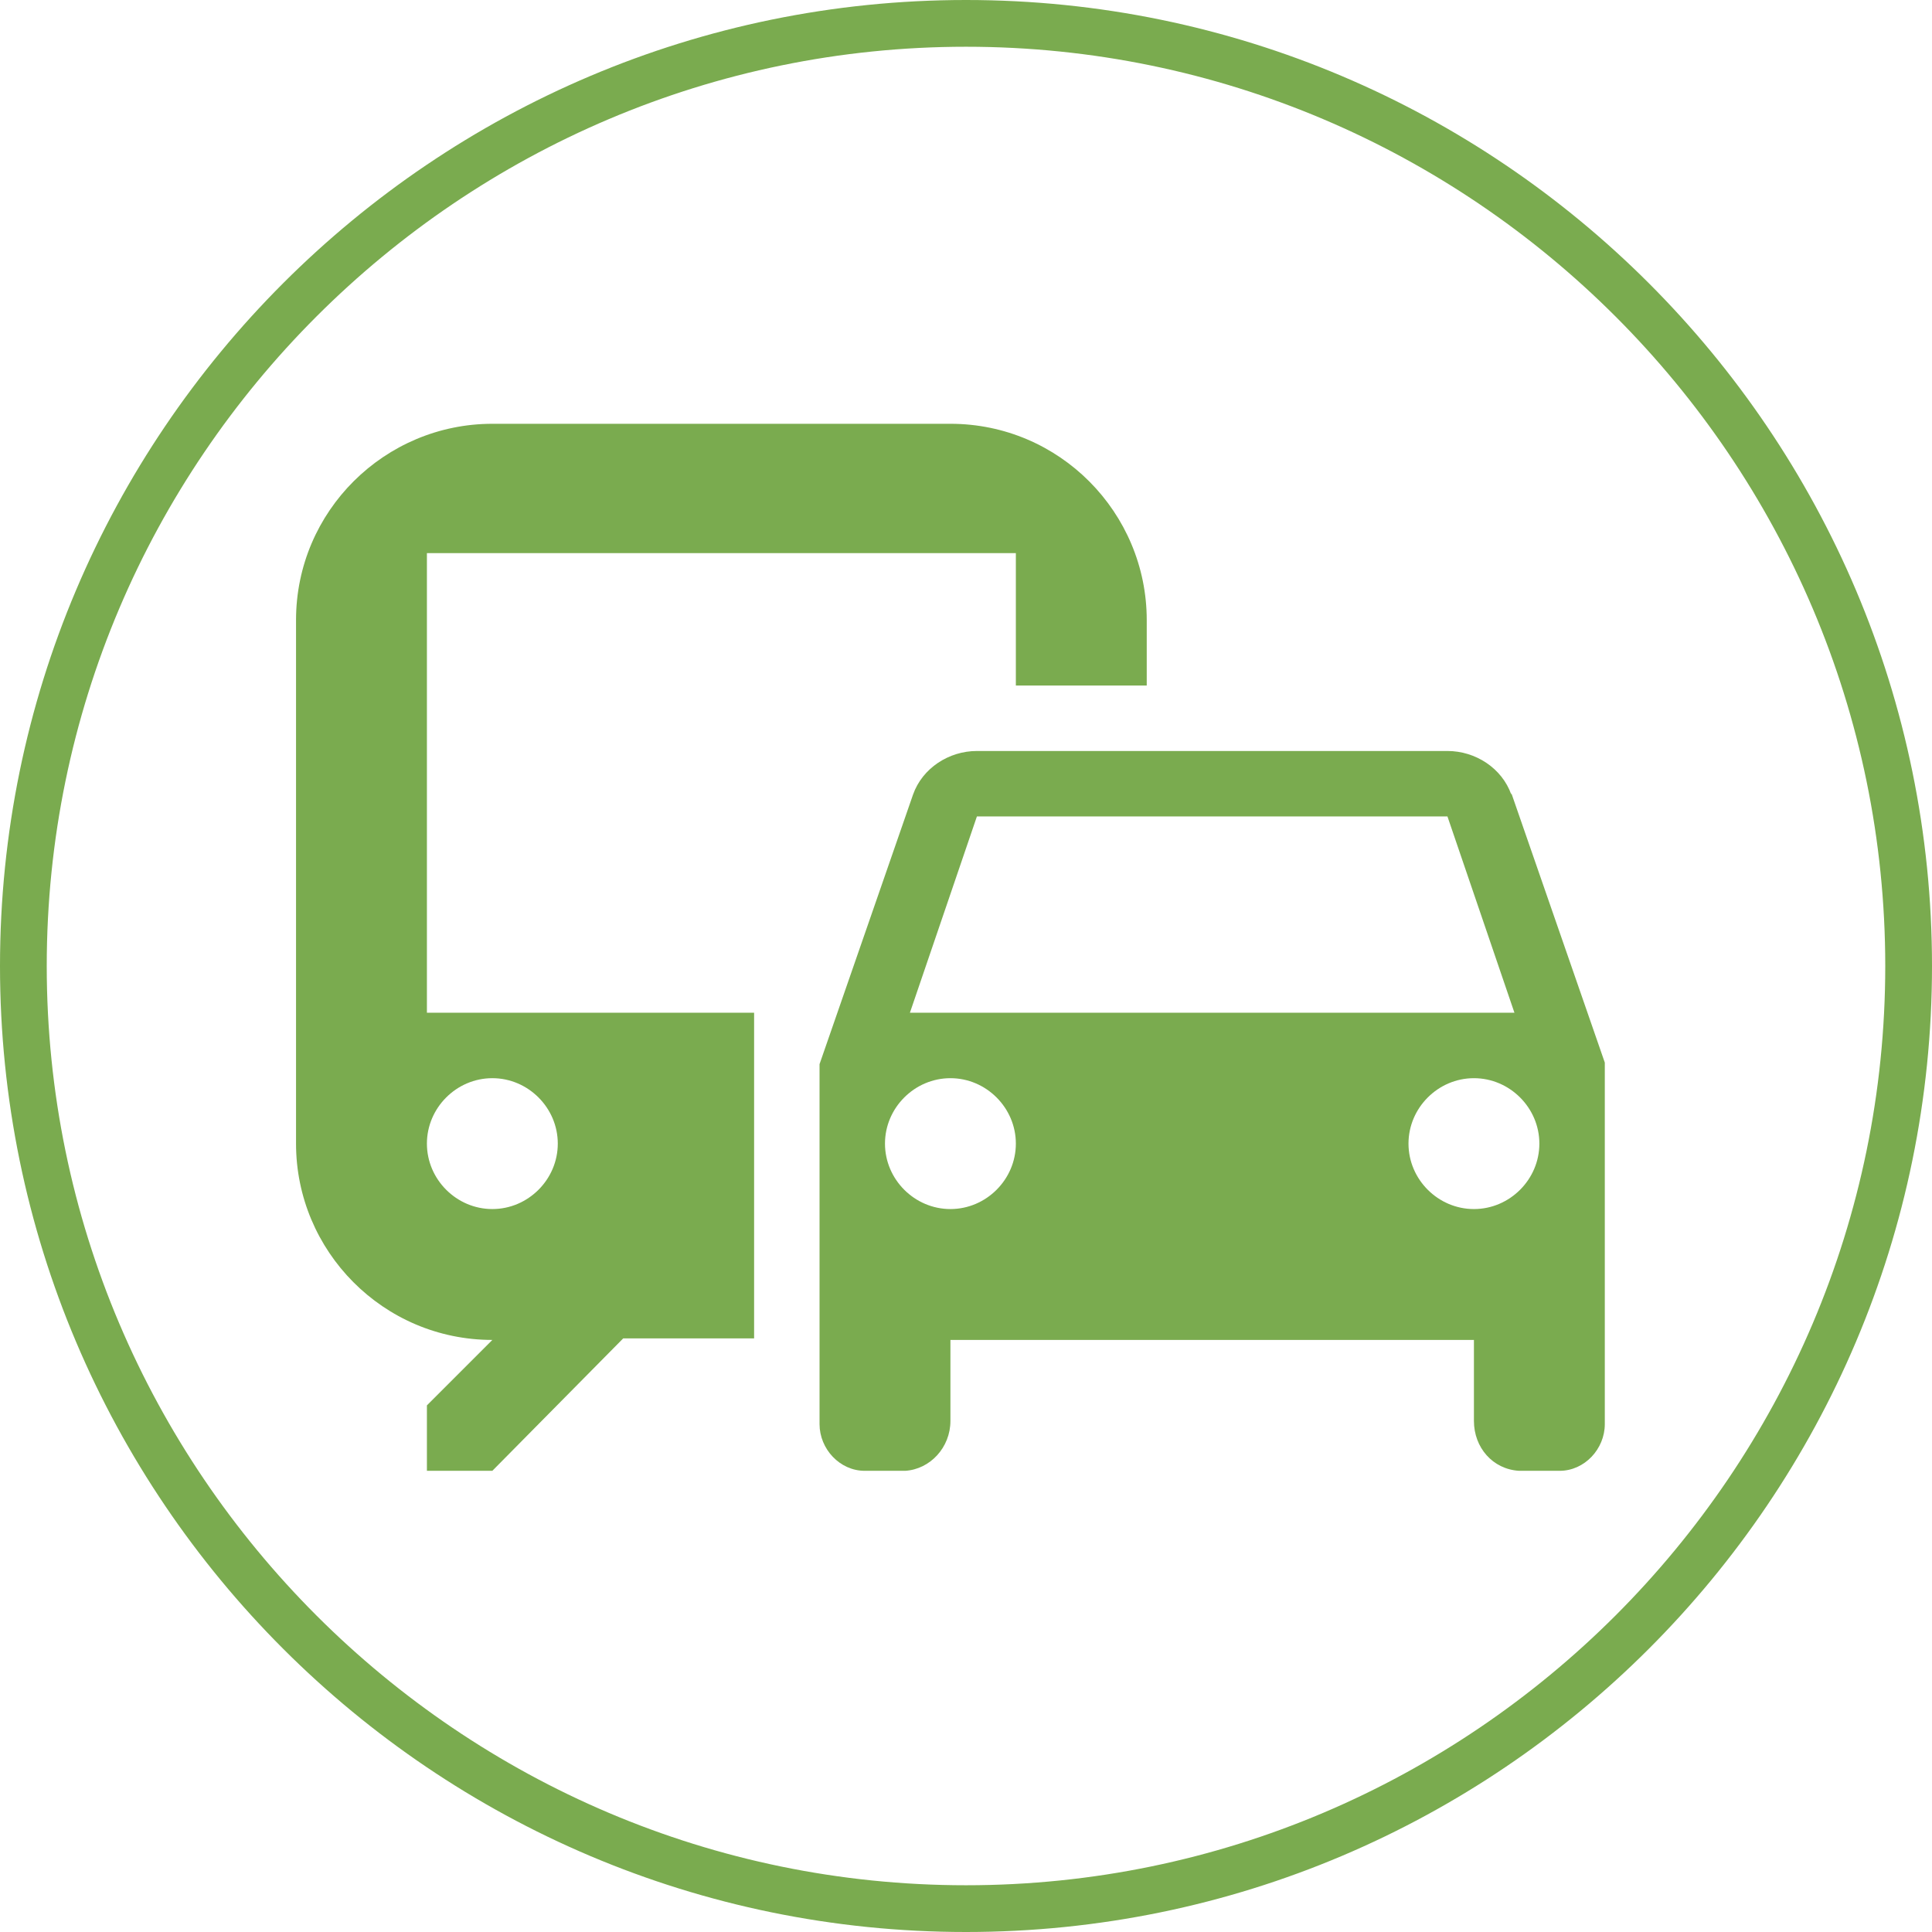 <svg xmlns="http://www.w3.org/2000/svg" xmlns:xlink="http://www.w3.org/1999/xlink" viewBox="0 0 124 124"><defs><style>      .st0 {        stroke-miterlimit: 4;        stroke-width: 3px;      }      .st0, .st1, .st2, .st3, .st4, .st5, .st6, .st7, .st8, .st9, .st10, .st11, .st12, .st13, .st14, .st15, .st16, .st17, .st18 {        fill: none;      }      .st0, .st1, .st2, .st3, .st4, .st6, .st7, .st9, .st10, .st11, .st12, .st13, .st14, .st15, .st16, .st17, .st18 {        stroke: #7aab4f;      }      .st1 {        stroke-miterlimit: 4;        stroke-width: 3px;      }      .st2 {        stroke-miterlimit: 4;        stroke-width: 3px;      }      .st3 {        stroke-miterlimit: 4;        stroke-width: 3px;      }      .st4 {        stroke-miterlimit: 4;        stroke-width: 3px;      }      .st5 {        stroke: #000;      }      .st5, .st10 {        stroke-width: 3px;      }      .st6 {        stroke-miterlimit: 4;        stroke-width: 3px;      }      .st19 {        fill: #fff;      }      .st7 {        stroke-miterlimit: 4;        stroke-width: 3px;      }      .st9 {        stroke-miterlimit: 4;        stroke-width: 3px;      }      .st20 {        clip-path: url(#clippath-1);      }      .st11 {        stroke-miterlimit: 4;        stroke-width: 3px;      }      .st21 {        fill-rule: evenodd;      }      .st21, .st22 {        fill: #7aab4f;      }      .st23 {        display: none;      }      .st12 {        stroke-miterlimit: 4;        stroke-width: 3px;      }      .st13 {        stroke-width: 5px;      }      .st14 {        stroke-miterlimit: 4;        stroke-width: 3px;      }      .st24 {        clip-path: url(#clippath-2);      }      .st15 {        stroke-miterlimit: 4;        stroke-width: 3px;      }      .st25 {        fill: #f2f4f5;      }      .st16 {        stroke-miterlimit: 4;        stroke-width: 3px;      }      .st17 {        stroke-miterlimit: 4;        stroke-width: 3px;      }      .st26 {        clip-path: url(#clippath);      }      .st18 {        stroke-miterlimit: 4;        stroke-width: 3px;      }    </style><clipPath id="clippath"><rect class="st8" x="7.8" y="21" width="101" height="78.3"></rect></clipPath><clipPath id="clippath-1"><rect class="st8" x="14.5" y="8.5" width="95" height="107"></rect></clipPath><clipPath id="clippath-2"><rect class="st8" x="9.5" y="13.8" width="105.9" height="96.3"></rect></clipPath></defs><g id="Layer_1" class="st23"><g><path class="st22" d="M62,124c-2,0-4.1-.1-6.1-.3-2-.2-4-.5-6-.9-2-.4-4-.9-5.9-1.5-1.9-.6-3.9-1.3-5.7-2-1.9-.8-3.7-1.6-5.5-2.6-1.8-1-3.5-2-5.2-3.1-1.7-1.1-3.3-2.3-4.9-3.6-1.6-1.3-3.1-2.7-4.5-4.1-1.4-1.4-2.8-2.9-4.1-4.5-1.3-1.6-2.5-3.2-3.6-4.9-1.1-1.7-2.2-3.4-3.1-5.2-1-1.8-1.8-3.6-2.6-5.5-.8-1.9-1.5-3.8-2-5.7-.6-1.9-1.1-3.9-1.5-5.9-.4-2-.7-4-.9-6-.2-2-.3-4.1-.3-6.1s.1-4.1.3-6.1c.2-2,.5-4,.9-6,.4-2,.9-4,1.5-5.9.6-1.9,1.3-3.9,2-5.7.8-1.9,1.6-3.7,2.6-5.5,1-1.8,2-3.5,3.1-5.2,1.1-1.7,2.3-3.3,3.6-4.9,1.3-1.6,2.7-3.1,4.1-4.5,1.4-1.4,2.9-2.8,4.5-4.1,1.6-1.3,3.2-2.5,4.9-3.6,1.7-1.1,3.4-2.2,5.2-3.1,1.8-1,3.6-1.8,5.5-2.6,1.9-.8,3.8-1.5,5.7-2.1,1.9-.6,3.9-1.1,5.9-1.5,2-.4,4-.7,6-.9,4-.4,8.1-.4,12.2,0,2,.2,4,.5,6,.9,2,.4,4,.9,5.9,1.5,1.9.6,3.9,1.3,5.7,2.1,1.9.8,3.7,1.6,5.5,2.6,1.8,1,3.5,2,5.2,3.1,1.7,1.1,3.3,2.3,4.9,3.6,1.6,1.3,3.1,2.7,4.5,4.1,1.4,1.4,2.8,2.9,4.1,4.5,1.3,1.6,2.5,3.2,3.6,4.9,1.1,1.7,2.2,3.4,3.1,5.2,1,1.8,1.8,3.6,2.6,5.5.8,1.9,1.5,3.8,2,5.7.6,1.9,1.1,3.9,1.5,5.9.4,2,.7,4,.9,6,.2,2,.3,4.1.3,6.1s-.1,4.1-.3,6.1c-.2,2-.5,4-.9,6-.4,2-.9,4-1.5,5.9-.6,1.9-1.3,3.9-2,5.7-.8,1.9-1.6,3.7-2.6,5.5-1,1.8-2,3.5-3.1,5.2-1.1,1.7-2.3,3.3-3.6,4.9-1.3,1.6-2.7,3.1-4.1,4.5-1.4,1.4-2.9,2.8-4.5,4.1-1.6,1.3-3.2,2.5-4.9,3.6-1.7,1.1-3.4,2.2-5.2,3.1-1.8,1-3.6,1.8-5.5,2.6-1.9.8-3.8,1.5-5.7,2-1.9.6-3.9,1.1-5.9,1.5-2,.4-4,.7-6,.9-2,.2-4.1.3-6.1.3ZM62,3c-1.9,0-3.9,0-5.8.3-1.9.2-3.8.5-5.7.9-1.9.4-3.8.8-5.6,1.4-1.8.6-3.7,1.2-5.5,2-1.8.7-3.5,1.6-5.2,2.5-1.7.9-3.4,1.9-5,3-1.6,1.1-3.2,2.2-4.7,3.4-1.5,1.2-2.9,2.5-4.3,3.9s-2.7,2.8-3.9,4.3c-1.2,1.5-2.4,3.1-3.4,4.6-1.1,1.6-2.1,3.3-3,5-.9,1.7-1.7,3.5-2.5,5.2-.7,1.8-1.4,3.6-2,5.5-.6,1.8-1,3.7-1.4,5.6-.4,1.9-.7,3.8-.8,5.7-.2,1.9-.3,3.9-.3,5.8s0,3.9.3,5.8c.2,1.9.5,3.8.8,5.7.4,1.9.8,3.8,1.4,5.6.6,1.8,1.2,3.7,2,5.5.7,1.8,1.6,3.5,2.5,5.2.9,1.7,1.9,3.4,3,5,1.1,1.6,2.2,3.2,3.4,4.7,1.2,1.5,2.5,2.9,3.9,4.3,1.4,1.4,2.8,2.7,4.3,3.9,1.5,1.2,3.1,2.4,4.6,3.4,1.6,1.1,3.3,2.1,5,3,1.7.9,3.5,1.7,5.2,2.5,1.8.7,3.6,1.4,5.5,2,1.8.6,3.7,1,5.6,1.4,1.9.4,3.8.7,5.7.8,3.8.4,7.7.4,11.6,0,1.9-.2,3.8-.5,5.7-.8,1.9-.4,3.8-.8,5.6-1.4,1.8-.6,3.7-1.2,5.5-2,1.8-.7,3.5-1.6,5.2-2.5,1.7-.9,3.4-1.9,5-3,1.6-1.1,3.2-2.2,4.7-3.4,1.5-1.2,2.9-2.5,4.3-3.9,1.4-1.4,2.7-2.8,3.9-4.3,1.2-1.5,2.4-3.1,3.4-4.6,1.1-1.6,2.1-3.3,3-5,.9-1.7,1.7-3.5,2.5-5.2.7-1.8,1.4-3.6,2-5.5.6-1.8,1-3.7,1.4-5.6.4-1.9.7-3.8.8-5.7.2-1.9.3-3.9.3-5.8s0-3.9-.3-5.8c-.2-1.9-.5-3.8-.8-5.7-.4-1.9-.8-3.8-1.4-5.6-.6-1.8-1.2-3.7-2-5.5-.7-1.8-1.6-3.5-2.5-5.2-.9-1.7-1.9-3.4-3-5-1.1-1.6-2.2-3.2-3.4-4.6-1.2-1.5-2.5-2.9-3.9-4.3-1.4-1.4-2.8-2.7-4.3-3.9-1.5-1.2-3.1-2.4-4.7-3.4s-3.3-2.1-5-3c-1.7-.9-3.5-1.7-5.2-2.5-1.8-.7-3.6-1.4-5.5-2-1.8-.6-3.7-1-5.6-1.4-1.9-.4-3.8-.7-5.7-.9-1.9-.2-3.9-.3-5.8-.3Z"></path><g><path class="st22" d="M62,92c-19.9,0-31.3-12.6-43.4-26-2.1-2.3-2-5.7,0-8,14.7-16,27.1-26,43.4-26s34.4,14.9,43.7,26.1c1.9,2.3,1.8,5.6-.2,7.8-9.5,10.4-23.8,26.1-43.5,26.1ZM62,38c-14.1,0-25.4,9.2-39,24,11.7,12.8,21.7,24,39,24s30.3-14.5,39-24.1c-8.5-10.2-21.7-23.9-39-23.9ZM62,81.9c-5.3,0-10.4-2.1-14.1-5.8-3.9-3.9-6-9.4-5.8-15,.5-10.1,8.8-18.5,18.9-18.9,3.3-.2,6.5.5,9.7,2,3.8,1.8,6.9,4.8,9,8.8,1.5,2.9,2.3,6.4,2.1,9.9-.5,10.1-8.8,18.5-18.9,18.9h0c-.3,0-.6,0-.9,0ZM62,48.1c-.2,0-.4,0-.6,0-7.1.3-12.9,6.1-13.2,13.2-.2,3.9,1.2,7.6,4,10.4,2.8,2.8,6.5,4.2,10.5,4.1h0c7.1-.3,12.9-6.1,13.2-13.2.1-2.5-.4-4.9-1.4-6.9-1.5-2.8-3.6-5-6.2-6.2-2.1-1-4.1-1.5-6.2-1.5Z"></path><path class="st22" d="M62.2,48.1c0-1.8.3-3.5.9-5.1-.3,0-.6,0-.9,0-11.2,0-20.2,9.5-19.3,20.9.7,9.5,8.4,17.1,17.9,17.9,11.4.8,20.9-8.2,20.9-19.3s0-.8,0-1.2c-1.7.8-3.5,1.2-5.5,1.2-7.6,0-13.9-6.4-13.9-14.2h0Z"></path><path class="st19" d="M62.5,50.3c-.8-3.4,0-6.3,0-6.3,0,0,8.4.1,13.3,6.3,4.9,6.2,4.4,12.2,4.4,12.3-.1.1-6.9.8-10.8-2.2-4.2-3.2-6.1-6.7-6.9-10.1Z"></path></g></g></g><g id="Layer_2" class="st23"><g id="Ellipse_7"><circle class="st8" cx="62" cy="62" r="62"></circle><path class="st22" d="M62,124C27.8,124,0,96.2,0,62S27.8,0,62,0s62,27.8,62,62-27.8,62-62,62ZM62,3C29.5,3,3,29.5,3,62s26.5,59,59,59,59-26.5,59-59S94.5,3,62,3Z"></path></g><g id="Layer_21" data-name="Layer_2"><g id="Medical"><g id="Group_1024"><g class="st26"><g id="Group_1023"><g id="Path_1495"><path class="st22" d="M77.9,21h-20.9c-3,7.3-12.2,11.6-12.2,11.6v13.3c0,15.8,22.7,26.9,22.7,26.9,0,0,22.7-11.2,22.7-26.9v-13.3s-9.3-4.4-12.2-11.6M84.9,46.2c0,12.1-17.4,20.7-17.4,20.7,0,0-17.4-8.6-17.4-20.7v-10.3s7.1-3.4,9.4-9h16.1c2.3,5.6,9.4,9,9.4,9v10.3Z"></path></g><g id="Path_1496"><path class="st22" d="M73.6,39v-10.1h-12.1v10.1h-10.1v12.1h10.1v10.1h12.1v-10.1h10.1v-12.1h-10.1ZM64.6,42.6c.4,1,1.3,1.4,2.8,1.4,1.6-.1,3.1.4,4.3,1.4.6.6.9,1.4,1,2.3,0,2.4-1.9,4.3-4.2,4.5v.9c0,.5-.4,1-1,1s-1-.4-1-1c0,0,0,0,0,0v-.9c-2.5-.4-3.9-2.1-3.9-3.3,0-.5.4-1,1-1,.5,0,1,.4,1,.9.1.3,1.1,1.5,3.2,1.5,1.4.2,2.8-.8,3-2.3,0,0,0-.2,0-.2,0,0,0,0,0,0,0-.2-.2-1.7-3.3-1.7s-4.2-1.7-4.6-2.7c-.6-1.6-.1-3.4,1.3-4.3.7-.5,1.5-.9,2.3-1v-1c0-.5.5-1,1-1,.5,0,.9.4,1,1v.9c2.4.2,4.2,2.1,4.2,4.5,0,.5-.5,1-1,1-.5,0-.9-.4-1-1,0-1.5-1.3-2.6-2.7-2.5,0,0-.2,0-.2,0-.9,0-1.7.2-2.4.7-.6.5-.9,1.3-.6,2"></path></g><g id="Path_1497"><path class="st21" d="M64.5,79l27.3-2.4c4.2-.5,6.8.4,7.1,2.8l-30.6,2.8-3.8-3.1ZM24.4,61.7c5.9-3,13-2.7,18.7.9,3.5,2.1,5.9,5.8,9.1,8.2l7.9,5.6c4.2,2.9,1.3,8.9-2.7,7.6l-8.7-2.1c-1-.2-2-.7-2.7-1.4l-9-8.1c-.3-.3-.9-.3-1.2,0-.3.3-.3.9,0,1.2,0,0,0,0,0,0l9.1,8.5c1,.8,2.1,1.4,3.3,1.7l8.6,2.1c3.1.8,5.9-.4,7.1-4l2.8,2.1,35.3-3.5c7.6-.6,9.4,8.8,1.4,9.9l-38.1,7.8c-5.9,1.2-11.4,1.2-16.8-1.5l-17.5-8.6c-1.5-.9-3.3-.9-4.8-.1l-4.2,2.8c-1,.7-2.3.5-3-.5l-10.9-17.8c-1.1-1.8-.5-2.9.9-3.8,4.1-2.8,13.4-6.4,15.1-7.3"></path></g></g></g></g></g></g></g><g id="Retirement_401K" class="st23"><path class="st19" d="M62,124C27.8,124,0,96.2,0,62S27.8,0,62,0s62,27.8,62,62-27.8,62-62,62ZM62,3C29.5,3,3,29.5,3,62s26.5,59,59,59,59-26.5,59-59S94.5,3,62,3Z"></path><path id="Path_1376" class="st19" d="M37.4,80.9l2.2-8.6v8.6h-2.2ZM53.5,68c-.5,0-.8.2-.8.7v14.8c0,.4.3.7.8.7.5,0,.8-.2.8-.7v-14.8c0-.4-.3-.7-.8-.7M90.5,66.4c-.8,0-1.4.6-1.4,1.4s.6,1.4,1.4,1.4,1.4-.6,1.4-1.4h0c0-.8-.6-1.4-1.4-1.4M109,69.7l-2.4,10.8c-.3,1.5-1.3,2.9-2.9,2.9h-2.9c-2.8,0-5.5,1.2-7.3,3.4-.3.4-.8.6-1.3.5-3.4-.4-6.4-2.2-8.4-5,.7,3,2.8,5.5,5.6,6.8.7.3,1.1,1.2.7,2,0,0,0,0,0,0h0c-2.5,5.4-3.2,11.3-1.8,17,.2.8-.3,1.6-1.1,1.8-.1,0-.2,0-.3,0h-8.9c-.6,0-1.1-.4-1.3-.9-1-2.5-2-5-2.7-7.6-.2-.7-1-1.2-1.7-1-7.5,1.7-15.3,1.3-22.6-1-.8-.3-1.6.2-1.9.9,0,.1,0,.2,0,.4-.2,2.5,0,5,.5,7.4.2.8-.3,1.6-1.1,1.8-.1,0-.2,0-.3,0h-8.9c-.6,0-1.1-.4-1.3-.9-3.6-8.2-9-28-9-36.4,0-3.8.9-7.6,2.7-11-2.7-2.4-5-5.1-6.9-8.2-3.2-.2-6-2-7.5-4.8,0,0,0-.2-.1-.2,0,0,0-.1,0-.2,0,0,0-.1.1-.1h0c.1,0,.2,0,.3,0,0,0,0,.1.1.2,1.4,2.1,3.7,3.4,6.2,3.5-.1-.2-.2-.4-.3-.7-1.4-3.3-1.9-6.9,0-10.3,4.5-8.4,17.5-2.3,12.6,7.2-1.6,2.7-4.3,4.6-7.4,5.1,1.4,1.9,2.9,3.7,4.7,5.2,2.9-4,6.7-7.3,11.2-9.6.6-.3,1.3-.2,1.8.3h0c.5.6.5,1.4,0,2-1.6,1.9.4,4,2.7,2.6,3.6-1.7,7.6-2.6,11.5-2.6h1.7c0,0,1.7,0,1.7,0,3.1.1,6.1.6,9.1,1.5l2.3.9c2.8,1.7,6-1.5,2.6-3.8.7-.5,1.3-1.1,1.9-1.8.2,2.7,1.5,5.3,3.6,7.1-2.8-6.6,2.4-13.6,9.5-13.6,2.1,0,4.2.6,5.9,1.9.7.5.8,1.4.4,2,0,.1-.2.2-.3.3-3.5,3-6.9,8.8-4,13,.6.9,1.2,1.9,1.7,2.9,1.6,3.2,4.9,5.3,8.5,5.2h2.3c1.6,0,3.2,1.3,2.9,2.9M26.2,51.6c1.8-.4,3.5-1.4,4.8-2.8,5-5.6-2.9-12-5.8-6.3-1.5,3-.7,6.2.9,9.1M46.6,80.9h-2.4v-15.7h-6.4l-4.7,15.8v3.1h6.4v2.8h4.6v-2.8h2.4v-3.3ZM59,69.2c0-2.8-1.8-4.2-5.5-4.2s-5.6,1.4-5.6,4.2v14c0,1.2.5,2.3,1.5,2.9,1.2.7,2.6,1.1,4,1,1.4,0,2.8-.3,4-1,1-.6,1.6-1.7,1.6-2.9v-14ZM67.3,65.2h-4.1c0,.6-.3,1.3-.7,1.7-.4.6-1.1.9-1.8.9v3.2h1.8v15.9h4.8v-21.7ZM81,86.9l-3.5-11.8,2.9-9.9h-4.4l-2.1,7.2v-7.2h-4.8v21.7h4.8v-8l1.8,8h5.2ZM92.4,67.5c0-1.5-1.2-2.8-2.8-2.8s-2.8,1.2-2.8,2.8,1.2,2.8,2.8,2.8h0c1.5,0,2.8-1.2,2.8-2.8M49.5,51.4c-.2,0-.4,0-.6-.2-2.4-1.9-4.4-4.2-5.8-7-1.4-2.8-2.2-5.9-2.2-9.1,0-11.1,9.2-20.1,20.3-20,11,0,19.9,9,20,20,0,3.2-.7,6.3-2.2,9.1-1.4,2.7-3.4,5.1-5.8,7-.2.2-.5.2-.8.2-3.1-.9-6.4-1.4-9.6-1.5-.5,0-.9-.4-.9-.9v-2.3c0-.5.4-1,.9-1.2,2.5-.6,4.3-2.9,4.3-5.5,0-3.5-2.7-4.5-5.5-5.5h0c-2.2-.8-4.7-1.7-4.7-4.3,0-1.9,1.4-3.5,3.3-3.7,2.2-.4,4.3.8,5.2,2.8h1.6c-.3-1.6-1.3-3-2.7-3.8-.4-.2-.9-.4-1.4-.5-.5-.1-.9-.6-.9-1.2v-2.1h-1.8v2.2c0,.5-.4,1-.9,1.2-2.5.6-4.3,2.9-4.3,5.5,0,3.2,2.2,4.3,5.1,5.4h.4c2.3,1,4.7,1.9,4.7,4.4,0,1.9-1.4,3.5-3.3,3.7-2.2.4-4.3-.8-5.2-2.8h-1.6c.3,1.6,1.3,3,2.7,3.8.4.2.9.4,1.4.5.5.1.9.6.9,1.2v2.2c0,.5-.4.9-.9.9-3.3.1-6.5.6-9.6,1.6,0,0-.2,0-.3,0M63.8,48c3,.2,5.9.7,8.7,1.4,7.9-6.3,9.2-17.9,2.9-25.8-6.3-7.9-17.9-9.2-25.8-2.9-7.9,6.3-9.2,17.9-2.9,25.8.8,1.1,1.8,2,2.9,2.9,2.9-.8,5.8-1.3,8.7-1.4v-.9c-.5-.1-.9-.3-1.3-.6-2-1.2-3.4-3.2-3.7-5.5-.1-.8.4-1.6,1.2-1.8,0,0,.2,0,.3,0h2.2c.7,0,1.3.4,1.4,1.1.5,1.3,1.9,2,3.2,1.7,1,0,1.7-.9,1.7-1.9,0-1.2-1.3-1.8-3.5-2.6h-.4c-2.5-1.1-6.3-2.5-6.3-7.2,0-3.2,2.1-6.1,5.2-7.1v-2.1c0-.8.7-1.5,1.5-1.5h2.4c.8,0,1.5.7,1.5,1.5v1.9c2.7.9,4.7,3.2,5,6,.1.8-.4,1.6-1.2,1.8,0,0-.2,0-.3,0h-2.2c-.7,0-1.3-.4-1.5-1.1-.5-1.3-1.9-2-3.2-1.7-1,0-1.7.9-1.7,1.9,0,1.2,1.1,1.7,3.5,2.5h0c2.8,1.1,6.7,2.5,6.7,7.3,0,3.2-2.1,6.1-5.2,7.1v1ZM63.4,47.2h0M67.1,29.6h0M65.5,29.4h0M63.4,23.1h0"></path></g><g id="Market_Based_Compensation" class="st23"><g><path class="st19" d="M62,124C27.5,124-.5,96.2-.5,62S27.5,0,62,0s62.5,27.8,62.5,62-28,62-62.5,62ZM62,3C29.2,3,2.5,29.5,2.5,62s26.7,59,59.5,59,59.5-26.5,59.5-59S94.8,3,62,3Z"></path><g id="Group_989"><path id="Path_1377" class="st19" d="M45.7,27.4c-.3-.1-.6-.2-.9-.3-.4-.1-.7-.5-.8-.9l-.4-1.8h-3l-.3,1.8c0,.4-.4.8-.8.9-.3,0-.6.2-.9.3-.3,0-.6.2-.8.4-.4.2-.8.2-1.2,0l-1.6-1.1-2.1,2.2,1,1.5c.3.3.3.8,0,1.2-.1.3-.3.6-.4.9-.1.3-.2.5-.3.8,0,.4-.4.7-.8.8l-1.9.4v3c0,0,1.8.4,1.8.4.4,0,.8.3.9.8.1.3.2.6.3.9l.4.8c.3.4.3.9,0,1.2l-1,1.6,2.1,2.1,1.5-1c.3-.2.8-.3,1.2,0,.3.2.5.3.8.4.3.1.6.2.9.3.4.1.7.4.8.8l.4,1.9h3l.3-1.8c0-.4.4-.8.8-.9.3,0,.6-.2.9-.3.3-.1.6-.3.8-.4.4-.2.8-.2,1.2,0l1.6,1,2.1-2.1-1-1.5c-.3-.3-.3-.8,0-1.1.1-.3.3-.6.4-.9s.2-.6.3-.9c0-.4.4-.7.8-.8l1.9-.4v-3c0,0-1.8-.3-1.8-.3-.4,0-.8-.3-.9-.8-.1-.3-.2-.6-.3-.9-.1-.3-.3-.6-.4-.8-.3-.3-.3-.8,0-1.2l1-1.6-2.1-2.1-1.5,1c-.4.2-.8.2-1.2,0-.3-.2-.5-.3-.8-.4ZM38,31.9c1.1-1.1,2.5-1.7,4-1.7h.1c1.5,0,3,.6,4.1,1.7,1.1,1,1.7,2.4,1.7,3.9h0c0,1.7-.6,3.2-1.7,4.2-1,1.1-2.4,1.7-3.9,1.7,0,0,0,0-.1,0h0c-1.5,0-3-.6-4.1-1.7-1.1-1.1-1.7-2.6-1.7-4.1,0-1.5.6-3,1.6-4.1h0Z"></path><path id="Path_1378" class="st19" d="M55,83.5v-20.7h-8.5v31.2h6.9c-.3-1.1-.4-2.1-.4-3.2,0-2.6.7-5.1,2.1-7.3"></path><path id="Path_1379" class="st19" d="M66.7,79.2c-3.1,0-6,1.2-8.2,3.4-.6.5-1.1,1.2-1.5,1.9-1.2,1.9-1.9,4.1-1.9,6.3,0,3,1.2,5.9,3.3,8.1h.1c4.3,4.5,11.4,4.6,15.9.4h0l.4-.4c4.5-4.5,4.5-11.8,0-16.3-.9-1-2-1.7-3.2-2.2-1.6-.8-3.3-1.2-5-1.2h0ZM76.4,100.6c0,.2.1.5.3.6.3.2.6.3.9.3h21.3c.6,0,1.2-.4,1.2-1,0,0,0-.2,0-.2v-1.8c0-.6-.4-1.2-1-1.2,0,0-.1,0-.2,0h-20.1c-.7,1.2-1.5,2.2-2.4,3.2h0c0,0,0,0,0,0ZM95.7,95.1c0,0,.1,0,.2,0,.2,0,.4,0,.6-.1.1,0,.2-.1.3-.2.2-.3.4-.6.4-.9v-1.8c0-.7-.6-1.2-1.3-1.2h-15.4c0,1.5-.2,2.9-.7,4.3h15.9ZM99.6,61.7l-7.5,1.9c0,0,0,0-.1,0l-10.6,2.7h-.1l-2.3.6c-.3,0-.6.3-.8.6-.1.3-.2.6-.1,1l.5,1.7c0,.3.3.6.6.7.3.2.6.3.9.2l.8-.2s0,0,.1,0l10.6-2.6q0,0,.1,0l9.1-2.3c.3,0,.6-.3.7-.6.2-.3.3-.6.2-.9l-.5-1.7c0-.3-.3-.6-.6-.8-.3-.2-.6-.3-1-.1M96.1,88.6h2.1c.3,0,.7-.2.9-.4.3-.2.4-.5.4-.8v-1.8c0-.7-.5-1.2-1.2-1.2,0,0,0,0,0,0h-19.2c.7,1.3,1.2,2.8,1.4,4.3h15.7ZM95.9,82.1c.7,0,1.2-.6,1.2-1.3v-1.8c0-.7-.5-1.2-1.2-1.2,0,0,0,0,0,0h-21.7c-.2,0-.4.2-.5.3-.2.1-.3.3-.3.5,1.1.6,2.2,1.4,3.1,2.3l1,1.2h18.5ZM70.7,87.9c0,.6-.5,1.1-1.1,1.2-.6,0-1.1-.5-1.1-1.1,0,0,0,0,0,0,0-.4-.2-.9-.6-1.2-.7-.7-1.9-.7-2.6,0-.3.3-.5.7-.5,1.2,0,.5.2.9.5,1.2.3.3.8.5,1.3.5,1,0,2.1.4,2.8,1.1.8.7,1.2,1.8,1.2,2.8,0,1.8-1.2,3.3-3,3.7v.5c0,.6-.4,1.1-1,1.1,0,0,0,0,0,0-.6,0-1.1-.5-1.1-1.1,0,0,0,0,0,0v-.5c-.6-.2-1.2-.5-1.7-1-.7-.7-1.1-1.7-1.2-2.8,0-.6.4-1.1,1-1.1,0,0,0,0,0,0,.6,0,1.1.5,1.1,1.1,0,0,0,0,0,0,0,.4.2.9.5,1.2.7.7,1.9.7,2.6,0,.3-.3.5-.7.6-1.2,0-.5-.2-.9-.6-1.2-.3-.3-.8-.5-1.3-.5-1,0-2-.4-2.8-1.1-1.5-1.5-1.5-4,0-5.6.5-.4,1.1-.8,1.7-1v-.5c0-.6.5-1.1,1.1-1.1,0,0,0,0,0,0,.6,0,1.1.4,1.1,1,0,0,0,0,0,0v.5c1.7.4,2.9,2,3,3.7h0Z"></path><path id="Path_1380" class="st19" d="M54,96.1h-30.7v2.4h31.9c-.5-.7-.9-1.5-1.3-2.4Z"></path><rect id="Rectangle_358" class="st19" x="28.6" y="72" width="8.5" height="21.9"></rect><path id="Path_1381" class="st19" d="M91.6,22.7c.3,0,.6,0,.8.2.2.2.4.6.4.9l.3,6.3c0,.6-.4,1.1-1,1.2-.6,0-1.1-.4-1.2-1,0,0,0,0,0,0l-.2-3.6c-7.1,8-15.5,14.7-24.9,19.9-10.8,6.1-23.5,11.1-38.2,15-.6.1-1.2-.2-1.4-.8-.1-.6.2-1.1.8-1.3,0,0,0,0,0,0,14.5-3.8,27.1-8.7,37.7-14.8,9.2-5.1,17.5-11.7,24.5-19.6l-3.9.2c-.5,0-1-.3-1.1-.9,0,0,0,0,0-.1,0-.6.4-1.1,1-1.2,0,0,0,0,0,0l6.3-.3Z"></path><path id="Path_1382" class="st19" d="M82.1,63.9l8.5-2.1v-17.6h-8.5v19.7Z"></path><path id="Path_1383" class="st19" d="M82.1,75.6h8.5v-4.9l-8.5,2.1v2.8Z"></path><path id="Path_1384" class="st19" d="M71.4,77.7c.1-.4.4-.8.7-1.2.2-.2.5-.4.7-.5v-19.6h-8.5v20.7c.8-.1,1.6-.2,2.4-.2,1.6,0,3.2.3,4.7.8"></path></g></g></g><g id="Leadership_Opportunities" class="st23"><g><path class="st19" d="M62,124C27.8,124,0,96.2,0,62S27.8,0,62,0s62,27.8,62,62-27.8,62-62,62ZM62,3C29.5,3,3,29.5,3,62s26.5,59,59,59,59-26.5,59-59S94.5,3,62,3Z"></path><g id="Group_994"><rect class="st8" x="22" y="16.7" width="88.1" height="87.3"></rect><g id="Group_993"><path id="Path_1390" class="st19" d="M62,47.4c2.3-1.2,3.2-4.1,2-6.5s-4.1-3.2-6.5-2c-2.3,1.2-3.2,4.1-2,6.5,1.2,2.3,4.1,3.2,6.5,2,0,0,0,0,0,0h0"></path><path id="Path_1391" class="st19" d="M23.1,95.9l-.6.3c-.5.3-.6.9-.4,1.3h0s1.6,2.7,1.6,2.7c.3.5.9.7,1.4.4h0s.6-.3.6-.3c.4-.2.8-.2,1.2,0,.6.4,1.2.8,1.9,1.1.4.1.7.5.7.9v.7c0,.5.5,1,1,1h3.3c.5,0,1-.4,1-1,0,0,0,0,0,0v-.7c0-.4.3-.8.7-.9.7-.3,1.3-.6,1.9-1.1.3-.3.8-.3,1.2,0l.6.3c.5.3,1.1.2,1.4-.3h0s1.6-2.7,1.6-2.7c.3-.5.1-1.1-.4-1.3h0s-.6-.3-.6-.3c-.3-.2-.5-.6-.5-.9.1-.7.1-1.5,0-2.2,0-.4.2-.8.5-.9l.6-.3c.5-.3.6-.9.4-1.3h0s-1.6-2.7-1.6-2.7c-.3-.5-.9-.7-1.4-.4h0s-.6.3-.6.3c-.4.2-.8.2-1.2,0-.6-.4-1.2-.8-1.9-1.1-.4-.1-.7-.5-.7-.9v-.7c0-.5-.5-1-1-1h-3.4c-.5,0-1,.4-1,1,0,0,0,0,0,0v.7c0,.4-.3.8-.7.9-.7.3-1.3.6-1.9,1.1-.3.3-.8.3-1.2,0l-.6-.3c-.5-.3-1.1-.2-1.4.3h0s-1.6,2.7-1.6,2.7c-.3.5-.1,1.1.4,1.3h0s.6.3.6.3c.3.2.5.6.5.9-.1.7-.1,1.5,0,2.2,0,.4-.2.8-.5.9M32.1,90.2c2,0,3.6,1.6,3.6,3.6s-1.6,3.6-3.6,3.6-3.6-1.6-3.6-3.6c0-2,1.6-3.6,3.6-3.6h0"></path><path id="Path_1392" class="st19" d="M99.4,44.3l4.2,2.9-24.1,34.9h-9.4c-.5,0-.9.2-1.2.6l-6.8,9.6h-13.8v2.9h14.6c.5,0,.9-.2,1.2-.6l6.8-9.6h9.4c.5,0,.9-.2,1.2-.6l24.6-35.6,4.1,2.9v-11.3l-10.7,3.9Z"></path><path id="Path_1393" class="st19" d="M69.7,59.3c.9.4,2,.4,2.8-.2l6.1-4.3c.6-.4.9-1.1.9-1.8,0-.4,0-.7-.2-1-.1-.3-.3-.5-.6-.7V16.7h-2.9v3.4c-1.9.6-4,.4-5.8-.5-1.9-.9-4-1.1-6-.4l-1.3.4v8.7l1.3-.4c2-.7,4.1-.5,6,.4,1.8.9,3.9,1.1,5.8.5v22.6l-4.8,2.5-2.9-2.5c-1.7-1.5-3.8-2.5-6-2.9l-2.5-.5c-3-.6-6.1-.4-8.9.6l-3.5,1.3c-.8.3-1.4.9-1.7,1.7l-3.2,9.1c-.4,1.2.1,2.4,1.3,2.9,1.2.4,2.4-.1,2.9-1.3l3.1-7.7,4.4-.7-.2,10.5c0,2,1.4,3.8,3.4,4.1l4.4.8,7.5,1.3,2.6,8.7h5.2l-2.1-11.4c-.2-1.1-1-2-2.1-2.2l-8.6-1.8v-7.3c.1,0,5.7,2.8,5.7,2.8Z"></path><path id="Path_1394" class="st19" d="M54.8,70.7l-.6,18.8h4.9l2.1-17.4-4.5-.8c-.7-.1-1.3-.3-1.9-.6"></path></g></g></g></g><g id="Flexible_Schedule" class="st23"><g><path class="st19" d="M62,124C27.8,124,0,96.2,0,62S27.8,0,62,0s62,27.8,62,62-27.8,62-62,62ZM62,3C29.5,3,3,29.5,3,62s26.5,59,59,59,59-26.5,59-59S94.5,3,62,3Z"></path><g id="Group_997"><path id="Path_1397" class="st19" d="M96.2,28.6h-4.3c-.8-3.8-4.4-6.2-8.2-5.4-2.7.6-4.9,2.7-5.4,5.4h-8.6c-.8-3.8-4.4-6.2-8.2-5.4-2.7.6-4.9,2.7-5.4,5.4h-8.6c-.8-3.8-4.4-6.2-8.2-5.4-2.7.6-4.9,2.7-5.4,5.4h-4.3c-.8,0-1.4.6-1.4,1.4h0v64.1c0,.8.6,1.4,1.4,1.4h36.2c.8,0,1.4-.7,1.4-1.4,0-.7-.6-1.3-1.4-1.4H30.8v-50.1h64.1v15.3c0,.8.7,1.4,1.4,1.4.7,0,1.3-.6,1.4-1.4v-27.9c0-.8-.6-1.4-1.4-1.4M40.5,36.9c-3.3,0-6.2-2.3-6.8-5.6h2.8c.6,1.7,2.2,2.8,3.9,2.8.8,0,1.4.6,1.4,1.4,0,.8-.6,1.4-1.4,1.4,0,0,0,0,0,0h.1ZM36.6,28.6c.7-2.2,3.1-3.3,5.3-2.6,1.2.4,2.2,1.4,2.6,2.6h-7.9ZM62.8,36.9c-3.3,0-6.2-2.3-6.8-5.6h2.8c.6,1.7,2.2,2.8,3.9,2.8.8,0,1.4.6,1.4,1.4,0,.8-.6,1.4-1.4,1.4,0,0,0,0,0,0h.1ZM58.9,28.6c.7-2.2,3.1-3.3,5.3-2.6,1.2.4,2.2,1.4,2.6,2.6h-7.9ZM85.1,36.9c-3.3,0-6.2-2.3-6.8-5.6h2.8c.6,1.7,2.2,2.8,3.9,2.8.8,0,1.4.6,1.4,1.4,0,.8-.6,1.4-1.4,1.4,0,0,0,0,0,0h.1ZM81.2,28.6c.7-2.2,3.1-3.3,5.3-2.6,1.2.4,2.2,1.4,2.6,2.6h-7.9Z"></path><path id="Path_1398" class="st19" d="M46.1,59.2h-8.4c-.8,0-1.4-.6-1.4-1.4v-8.4c0-.8.6-1.4,1.4-1.4,0,0,0,0,0,0h8.4c.8,0,1.4.6,1.4,1.4,0,0,0,0,0,0v8.4c0,.8-.6,1.4-1.4,1.4M39.1,56.4h5.6v-5.6h-5.6v5.6Z"></path><path id="Path_1399" class="st19" d="M60,59.2h-8.4c-.8,0-1.4-.6-1.4-1.4v-8.4c0-.8.6-1.4,1.4-1.4,0,0,0,0,0,0h8.4c.8,0,1.4.6,1.4,1.4,0,0,0,0,0,0v8.4c0,.8-.6,1.4-1.4,1.4M53.1,56.4h5.6v-5.6h-5.6v5.6Z"></path><path id="Path_1400" class="st19" d="M46.1,73.1h-8.4c-.8,0-1.4-.6-1.4-1.4v-8.4c0-.8.6-1.4,1.4-1.4,0,0,0,0,0,0h8.4c.8,0,1.4.6,1.4,1.4,0,0,0,0,0,0v8.4c0,.8-.6,1.4-1.4,1.4M39.1,70.4h5.6v-5.6h-5.6v5.6Z"></path><path id="Path_1401" class="st19" d="M60,73.1h-8.4c-.8,0-1.4-.6-1.4-1.4v-8.4c0-.8.6-1.4,1.4-1.4,0,0,0,0,0,0h8.4c.8,0,1.4.6,1.4,1.4,0,0,0,0,0,0v8.4c0,.8-.6,1.4-1.4,1.4M53.1,70.4h5.6v-5.6h-5.6v5.6Z"></path><path id="Path_1402" class="st19" d="M65.6,73.1c-.8,0-1.4-.6-1.4-1.4v-8.4c0-.8.6-1.4,1.4-1.4,0,0,0,0,0,0h8.4c.8,0,1.4.6,1.4,1.4,0,.8-.6,1.4-1.4,1.4,0,0,0,0,0,0h-7v7c0,.8-.6,1.4-1.4,1.4"></path><path id="Path_1403" class="st19" d="M46.1,87.1h-8.4c-.8,0-1.4-.6-1.4-1.4v-8.4c0-.8.6-1.4,1.4-1.4,0,0,0,0,0,0h8.4c.8,0,1.4.6,1.4,1.4,0,0,0,0,0,0v8.4c0,.8-.6,1.4-1.4,1.4M39.1,84.3h5.6v-5.6h-5.6v5.6Z"></path><path id="Path_1404" class="st19" d="M60,87.1h-8.4c-.8,0-1.4-.6-1.4-1.4v-8.4c0-.8.6-1.4,1.4-1.4,0,0,0,0,0,0h8.4c.8,0,1.4.6,1.4,1.4,0,0,0,0,0,0v8.4c0,.8-.6,1.4-1.4,1.4M53.1,84.3h5.6v-5.6h-5.6v5.6Z"></path><path id="Path_1405" class="st19" d="M74,59.2h-8.4c-.8,0-1.4-.6-1.4-1.4v-8.4c0-.8.6-1.4,1.4-1.4,0,0,0,0,0,0h8.4c.8,0,1.4.6,1.4,1.4,0,0,0,0,0,0v8.4c0,.8-.6,1.4-1.4,1.4M67,56.4h5.6v-5.6h-5.6v5.6Z"></path><path id="Path_1406" class="st19" d="M87.9,59.2h-8.4c-.8,0-1.4-.6-1.4-1.4v-8.4c0-.8.6-1.4,1.4-1.4,0,0,0,0,0,0h8.4c.8,0,1.4.6,1.4,1.4,0,0,0,0,0,0v8.4c0,.8-.6,1.4-1.4,1.4M80.9,56.4h5.6v-5.6h-5.6v5.6Z"></path><path id="Path_1407" class="st19" d="M87.9,103.8c11.5,0,20.9-9.4,20.9-20.9s-9.4-20.9-20.9-20.9-20.9,9.4-20.9,20.9,9.4,20.9,20.9,20.9h0M105.9,81.5v2.8h-1.3c-.8,0-1.4-.6-1.4-1.4,0-.8.6-1.4,1.4-1.4,0,0,0,0,0,0h1.3ZM101.8,73.3l1.1-.7c.5.8,1,1.6,1.4,2.4l-1.1.7c-.7.4-1.5.2-1.9-.5-.4-.7-.1-1.5.5-1.9M101.3,90.6c.4-.7,1.3-.9,1.9-.5l1.1.7c-.4.8-.8,1.6-1.4,2.4l-1.1-.7c-.7-.3-1-1.1-.7-1.8h0s.1,0,.1,0ZM95.2,67.7l.7-1.1c.8.4,1.6.8,2.4,1.4l-.7,1.1c-.4.7-1.2.9-1.9.5-.7-.3-1-1.2-.7-1.9,0,0,0,0,0,0h0s.1,0,.1,0ZM95.7,96.2c.7-.4,1.5-.1,1.9.5l.7,1.1c-.8.5-1.6,1-2.4,1.4l-.7-1.1c-.4-.6-.3-1.5.4-1.9h.1ZM86.5,64.8h2.8v1.3c0,.8-.6,1.4-1.4,1.4-.8,0-1.4-.6-1.4-1.4,0,0,0,0,0,0v-1.3ZM86.5,74.5c0-.8.6-1.4,1.4-1.4.8,0,1.4.6,1.4,1.4,0,0,0,0,0,0v7.8l5.2,5.2c.5.5.6,1.3,0,1.9,0,0,0,0,0,0-.5.5-1.3.6-1.9,0,0,0,0,0,0,0l-5.6-5.6c-.3-.3-.4-.6-.4-1v-8.4ZM86.5,99.6c0-.8.7-1.4,1.4-1.4.7,0,1.3.6,1.4,1.4v1.3h-2.8v-1.3ZM80.1,66.6l.7,1.1c.4.7.2,1.5-.5,1.9-.7.4-1.5.1-1.9-.5l-.7-1.1c.8-.5,1.6-1,2.4-1.4M78.3,96.8c.4-.7,1.2-.9,1.9-.5.7.4.9,1.3.5,1.9l-.7,1.1c-.8-.4-1.6-.8-2.4-1.4l.7-1.1ZM73,72.8l1.1.7c.7.4.9,1.2.5,1.9-.4.7-1.3.9-1.9.5l-1.1-.7c.4-.9.8-1.7,1.4-2.5h0ZM69.8,84.3v-2.8h1.3c.8,0,1.4.6,1.4,1.4,0,.8-.6,1.4-1.4,1.4,0,0,0,0,0,0h-1.3ZM71.6,90.7l1.1-.7c.7-.4,1.5-.2,1.9.5.4.7.1,1.5-.5,1.9l-1.1.7c-.5-.8-1-1.6-1.4-2.4"></path></g></g></g><g id="Committee_Involvement" class="st23"><g><path class="st19" d="M62,124C27.8,124,0,96.2,0,62S27.8,0,62,0s62,27.8,62,62-27.8,62-62,62ZM62,3C29.5,3,3,29.5,3,62s26.5,59,59,59,59-26.5,59-59S94.5,3,62,3Z"></path><g id="Group_1001"><path id="Path_1425" class="st19" d="M73.3,97.6c-.3-1.4-.8-2.7-1.6-3.8-.4-.6-.3-1.4.2-1.9l.9-.9-2.2-2.2-.9.9c-.5.5-1.3.6-1.9.2-1.2-.7-2.5-1.3-3.8-1.6-.7-.2-1.2-.8-1.2-1.5v-1.3h-3.1v1.3c0,.7-.5,1.4-1.2,1.5-1.4.3-2.7.8-3.8,1.6-.6.4-1.4.3-1.9-.2l-.9-.9-2.2,2.2.9.9c.5.5.6,1.3.2,1.9-.7,1.2-1.3,2.5-1.6,3.8-.2.7-.8,1.2-1.5,1.2h-1.3v3.1h1.3c.7,0,1.4.5,1.5,1.2.3,1.4.8,2.7,1.6,3.8.4.6.3,1.4-.2,1.9l-.9.9,2.2,2.2.9-.9c.5-.5,1.3-.6,1.9-.2,1.2.7,2.5,1.3,3.8,1.6.7.2,1.2.8,1.2,1.5v1.3h3.1v-1.3c0-.7.5-1.4,1.2-1.5,1.4-.3,2.7-.8,3.8-1.6.6-.4,1.4-.3,1.9.2l.9.9,2.2-2.2-.9-.9c-.5-.5-.6-1.3-.2-1.9.7-1.2,1.3-2.5,1.6-3.8.2-.7.8-1.2,1.5-1.2h1.3v-3.1h-1.3c-.7,0-1.4-.5-1.5-1.2M61.2,108.7c-4.6,0-8.4-3.8-8.4-8.4,0-4.6,3.8-8.4,8.4-8.4s8.4,3.8,8.4,8.4c0,4.6-3.8,8.4-8.4,8.4"></path><path id="Path_1426" class="st19" d="M50,71.8c.7.4,1.4.7,2.2.7.2,0,.3,0,.5,0l-.2-1.7-1.1-8.5c0-.5.3-.9.7-1,.5,0,.9.3,1,.7l1.2,9.1s0,0,0,.1l.8,6.6h12.3l.9-6.9h0c0-.1,1.1-9,1.1-9,0-.5.5-.8,1-.7.5,0,.8.5.7,1,0,0,0,0,0,0l-1,8.2-.2,1.7c2.2.3,4.1-1.3,4.4-3.4,0-.2,0-.3,0-.5v-13.6c0-4.1-3.3-7.4-7.4-7.4h-11.4c-4.1,0-7.4,3.3-7.4,7.4v13.9c0,1.3.7,2.5,1.7,3.3"></path><path id="Path_1427" class="st19" d="M61.3,43.3c3,0,5.5-3,5.5-6.6s-2.5-6.6-5.5-6.6-5.5,3-5.5,6.6,2.5,6.6,5.5,6.6"></path><path id="Path_1428" class="st19" d="M80.4,63.2l-.2-1.7-1.1-8.4c0-.5.3-.9.7-1,.5,0,.9.3,1,.7l3.2,25.1h10l2-16.1,1.1-8.9c0-.5.5-.8,1-.7.5,0,.8.5.7,1l-1,8.2-.2,1.7c2.2.3,4.1-1.3,4.4-3.4,0-.2,0-.3,0-.5v-13.6c0-4.1-3.3-7.3-7.3-7.4h-11.4c-4.1,0-7.3,3.3-7.4,7.4v13.9c0,2.2,1.8,3.9,4,4,.2,0,.3,0,.5,0"></path><path id="Path_1429" class="st19" d="M89,34.1c3,0,5.5-2.9,5.5-6.6s-2.5-6.6-5.5-6.6-5.5,2.9-5.5,6.6,2.5,6.6,5.5,6.6"></path><path id="Path_1430" class="st19" d="M46.8,45.4c0-4.1-3.3-7.3-7.4-7.4h-11.4c-4.1,0-7.3,3.3-7.3,7.4v13.9c0,2.2,1.8,4,4,4,.2,0,.3,0,.5,0l-.2-1.7-1.1-8.4c0-.5.3-.9.7-1,.5,0,.9.3,1,.7l3.2,25.1h10l3.2-25.1c0-.5.5-.8.9-.8.5,0,.8.5.8.9,0,0,0,0,0,0l-1,8.2-.2,1.7c2.2.3,4.1-1.3,4.4-3.4,0-.2,0-.3,0-.5v-13.6Z"></path><path id="Path_1431" class="st19" d="M33.8,34.1c3,0,5.5-2.9,5.5-6.6s-2.5-6.6-5.5-6.6-5.5,2.9-5.5,6.6,2.5,6.6,5.5,6.6"></path><path id="Path_1432" class="st19" d="M24.6,96.3v-7l4.8,3c.4.2.9.1,1.2-.3.2-.4.1-.9-.3-1.2l-6.2-3.8c-.3-.2-.6-.2-.9,0l-6.2,3.8c-.4.2-.5.8-.3,1.2.2.4.8.5,1.2.3l4.8-3v7c0,2.8,2.3,5,5,5h16.6v-1.7h-16.6c-1.8,0-3.3-1.5-3.3-3.3"></path><path id="Path_1433" class="st19" d="M105.2,90.8l-6.2-3.8c-.2-.1-.5-.2-.8,0h0s0,0-.1,0l-6.2,3.8c-.4.2-.5.8-.3,1.2.2.4.8.5,1.2.3h0l4.8-3v7c0,1.8-1.5,3.3-3.3,3.3h-16.6v1.7h16.6c2.8,0,5-2.3,5-5v-7l4.8,3c.4.2.9.1,1.2-.3.2-.4.1-.9-.3-1.2"></path></g></g></g><g id="Continued_Education" class="st23"><g><path class="st19" d="M62,124C27.8,124,0,96.2,0,62S27.8,0,62,0s62,27.8,62,62-27.8,62-62,62ZM62,3C29.5,3,3,29.5,3,62s26.5,59,59,59,59-26.5,59-59S94.5,3,62,3Z"></path><g id="Group_991"><path id="Path_1385" class="st19" d="M100.1,38l-.8,43.6c0,.7-.6,1.2-1.2,1.2-.1,0-.3,0-.4,0-6.5-2.1-13.4-2.6-20.1-1.4-5.7,1.1-10.9,3.5-14.3,7.5v6.4c4.5-3.7,10.6-5.9,17.1-6.9,8-1.3,16.2-.9,24.1,1l1.1-50.2c-.9-.3-1.9-.6-2.8-.8-.9-.1-1.8-.4-2.7-.5Z"></path><path id="Path_1386" class="st19" d="M60.7,88.9c-3.4-4-8.7-6.4-14.3-7.5-6.7-1.2-13.6-.8-20.1,1.4-.1,0-.3,0-.4,0-.7,0-1.2-.5-1.2-1.2l-.8-43.6c-.9.1-1.8.4-2.7.5-.9.2-1.9.5-2.8.8l1.1,50.2c7.9-1.9,16.1-2.3,24.1-1,6.4,1,12.6,3.2,17.1,6.9v-6.5Z"></path><path id="Path_1387" class="st19" d="M46.7,36.5c.2,0,.4,0,.6.1l14.7,3.8,14.8-3.8c.2,0,.4-.1.6-.1l7.4-1.9-13.6-3.6h-.2l-9-2.4-9,2.4h-.1l-13.6,3.6,7.4,1.9ZM87.5,42.9c-.2-.2-.5-.3-.9-.4-.7,0-1.2.5-1.2,1.2,0,.3.1.6.4.9.2.2.5.4.9.4.7,0,1.2-.5,1.2-1.2,0-.3-.1-.6-.4-.9M76.1,47.3c-4.7.5-9.4.7-14.1.7-4.7,0-9.4-.2-14-.7v1.7c4.7.5,9.3.7,14,.7,4.7,0,9.4-.2,14.1-.7v-1.7ZM47.9,44.8c4.7.4,9.4.7,14,.7s9.5-.3,14.1-.7v-5.5l-13.8,3.6c-.2,0-.4,0-.6,0l-13.8-3.6v5.5Z"></path><path id="Path_1388" class="st19" d="M60.7,52.2c-4.7,0-9.4-.3-14.1-.8-.7,0-1.2-.6-1.2-1.2v-11.4l-11.4-3c-.6-.2-1-.8-.9-1.4,0,0,0,0,0,0,.1-.5.5-.8.9-.9l14.1-3.7c-3.1-.7-6.2-1.1-9.3-1.1-4.3,0-8.7.7-12.7,2.1v5.7c.1,0,.1.2.1.2l.8,43.3c6.4-1.8,13.2-2.1,19.8-.9,5.2,1,10.2,3,13.9,6.4v-33.3Z"></path><path id="Path_1389" class="st19" d="M77.4,51.4c-4.7.5-9.4.8-14.1.8v33.3c3.7-3.4,8.7-5.4,13.8-6.4,6.6-1.2,13.4-.9,19.8.9l.8-43.3v-5.9c-4-1.4-8.3-2.1-12.6-2.1-3.1,0-6.3.4-9.3,1.1l14.1,3.7c.7.2,1.1.8.9,1.5-.1.4-.5.8-.9.9l-2,.6v3.9c.5.2,1,.5,1.4.9h0c1.4,1.5,1.4,3.8,0,5.2-.7.7-1.6,1.1-2.6,1.1-1,0-1.9-.4-2.6-1.1-.7-.7-1.1-1.6-1.1-2.6,0-1,.4-1.9,1.1-2.7.4-.4.9-.7,1.4-.9v-3.3l-6.9,1.8v11.4c0,.6-.5,1.2-1.1,1.2Z"></path></g></g></g><g id="Certification_Pay_Potential" class="st23"><g><path class="st19" d="M62,124C27.8,124,0,96.2,0,62S27.8,0,62,0s62,27.8,62,62-27.8,62-62,62ZM62,3C29.5,3,3,29.5,3,62s26.5,59,59,59,59-26.5,59-59S94.5,3,62,3Z"></path><path class="st19" d="M81.7,78.4l-5.3-1.5-1.3,5.3c-.5,1.9-2,3.4-3.9,4-1.9.5-4,0-5.4-1.5l-3.8-3.9-3.8,3.9c-.7.7-1.6,1.2-2.6,1.5-.5.1-.9.2-1.3.2-2.5,0-4.7-1.7-5.3-4.2l-1.3-5.3-5.3,1.5c-1,.3-2,.3-3,0-.7-.2-1.3-.5-1.8-.9l-8.2,26.5,33.9-11.9,32.1,12.1-9-26.5c-1.3.9-3,1.2-4.6.8Z"></path><path class="st19" d="M94.8,55.8l-3.9-3.8,3.9-3.8c1.4-1.4,2-3.4,1.5-5.4-.5-1.9-2-3.4-4-3.9l-5.3-1.3,1.5-5.3c.4-1.4.2-2.9-.5-4.2-.7-1.3-1.9-2.2-3.3-2.6-1-.3-2-.3-3,0l-5.3,1.5-1.4-5.3c-.5-1.9-2-3.4-3.9-4-1.9-.5-4,0-5.4,1.5l-3.8,3.9-3.8-3.9c-2.1-2.2-5.6-2.2-7.8-.1-.7.7-1.2,1.6-1.5,2.6l-1.3,5.3-5.3-1.5c-2.9-.8-6,.9-6.8,3.8-.3,1-.3,2,0,3l1.5,5.3-5.3,1.4c-1.9.5-3.4,2-4,3.9-.5,1.9,0,4,1.5,5.4l3.9,3.8-3.9,3.8c-1.1,1-1.6,2.4-1.7,3.9,0,1.5.5,2.9,1.6,3.9.7.7,1.6,1.2,2.6,1.5l5.3,1.3-1.5,5.3c-.6,2.2.2,4.6,2,5.9.5.4,1.1.7,1.8.9,1,.3,2,.3,3,0l5.3-1.5,1.3,5.3c.6,2.5,2.9,4.2,5.3,4.2s.9,0,1.3-.2c1-.2,1.9-.8,2.6-1.5l3.8-3.9,3.8,3.9c1.4,1.4,3.4,2,5.4,1.5,1.9-.5,3.4-2,3.9-4l1.3-5.3,5.3,1.5c1.6.5,3.3.1,4.6-.8,1-.7,1.8-1.7,2.2-3,.3-1,.3-2,0-3l-1.5-5.3,5.3-1.3c1.4-.4,2.6-1.3,3.4-2.5.8-1.3,1-2.7.6-4.2-.2-1-.8-1.9-1.5-2.6ZM91.3,60c0,0-.1.2-.3.2l-10.3,2.6,1.7,5.9,1.2,4.3c0,0,0,.2,0,.3,0,.3-.3.4-.6.3l-10.2-2.9-2.6,10.3c0,.2-.2.3-.4.4-.2,0-.4,0-.5-.1l-7.4-7.6-7.4,7.6c0,0-.1.1-.2.1-.3,0-.5,0-.6-.4l-2.6-10.3-10.2,2.9c0,0-.2,0-.3,0-.3,0-.4-.3-.3-.6l1.2-4.3,1.7-5.9-10.3-2.6c0,0-.2,0-.2-.1-.1-.1-.1-.3-.1-.4,0,0,0-.2.2-.4l7.6-7.4-7.6-7.4c-.1-.1-.2-.3-.1-.4,0-.2.2-.3.4-.4l10.3-2.6-2.9-10.2c0,0,0-.2,0-.3,0-.3.3-.4.6-.3l10.2,2.9,2.6-10.3c0,0,0-.2.1-.2.2-.2.5-.2.7,0l7.4,7.6,7.4-7.6c.1-.1.3-.2.4-.1.2,0,.3.2.4.4l2.6,10.3,10.2-2.9c0,0,.2,0,.3,0,.2,0,.2.2.3.2s0,.2,0,.4l-2.9,10.2,10.3,2.6c.2,0,.3.2.4.4,0,.2,0,.4-.1.5l-7.6,7.4,7.6,7.4c0,0,.1.1.1.2,0,.2,0,.3,0,.4Z"></path><path id="Icon_fa-regular-money-bill-1" class="st19" d="M50.1,42.2c0,2.3-1.9,4.2-4.2,4.2v10.6c2.3,0,4.2,1.9,4.2,4.2h23.3c0-2.3,1.9-4.2,4.2-4.2v-10.6c-2.3,0-4.2-1.9-4.2-4.2h-23.3ZM42.7,43.2c0-2.3,1.9-4.2,4.2-4.2h29.7c2.3,0,4.2,1.9,4.2,4.2v17c0,2.3-1.9,4.2-4.2,4.2h-29.7c-2.3,0-4.2-1.9-4.2-4.2v-17ZM54.4,51.7c0-4.1,3.3-7.4,7.4-7.4,4.1,0,7.4,3.3,7.4,7.4,0,4.1-3.3,7.4-7.4,7.4h0c-4.1,0-7.4-3.3-7.4-7.4h0ZM59.7,48.6c0,.6.5,1.1,1.1,1.1v4.2h-.5c-.6,0-1.1.5-1.1,1.1,0,.6.5,1.1,1.1,1.1h3.2c.6,0,1.1-.5,1.1-1.1,0-.6-.5-1.1-1.1-1.1h-.5v-5.3c0-.6-.5-1.1-1.1-1.1h-1.1c-.6,0-1.1.5-1.1,1.1h0Z"></path></g></g><g id="Employee_Funded" class="st23"><g id="Group_978"><g id="Ellipse_71" data-name="Ellipse_7"><circle class="st8" cx="62" cy="62" r="62"></circle><circle class="st5" cx="62" cy="62" r="60.5"></circle></g><g id="Group_919"><g id="Ellipse_7-2"><circle class="st8" cx="62" cy="62" r="62"></circle><circle class="st10" cx="62" cy="62" r="60.5"></circle></g></g></g><g id="Group_1004"><g class="st20"><g id="Group_1003"><path id="Path_1434" class="st21" d="M57.8,49.2h0c-.2,0-.3-.1-.5-.2-.1-.1-.3-.3-.3-.5-.1-.3-.2-.7-.3-1,0-.3-.1-.6-.1-.9,0-.2,0-.5,0-.7,0-.2.2-.3.4-.4,0,0,.2,0,.2,0,0,0,0,0,0,0v-2c-.3-1,0-2.1.6-2.9.2-.2.5-.2.8-.2-.1-.2-.1-.5,0-.7.3-.4.7-.8,1.2-1.1.7-.4,1.5-.5,2.3-.5.9.1,1.8.4,2.5,1,.6.4,1.1,1,1.5,1.6.3.7.5,1.5.5,2.3,0,.9,0,1.8-.1,2.6,0,0,.2,0,.3,0,.2,0,.3.2.4.4,0,.3,0,.6,0,.8,0,.3,0,.6-.1.9,0,.3-.2.6-.3.9,0,.2-.2.3-.3.5-.1.1-.3.2-.5.2,0,0,0,0-.1,0v1c0,.5-.3,1-.7,1.4v1.7c0,.3-.1.6-.4.8l-2.5,1.9.9.5c.2.1,0,.3,0,.5l-.4.8c0,.2-.2.4-.1.6v.2c0,0,.6,2,.6,2l.2,7.2,1.8-8.4c.4-.8.7-1.6.7-2.5,0-.9,0-2.3-.1-3.6,0,0,0-.2.1-.2,0,0,0,0,.1,0,.5.5,1.2.8,1.8,1.1,1.3.5,2.7.9,4.1,1.2.7,0,1.4.3,2,.7.4.3.6.7.9,1.9.2.7.5,7.1.8,8.2.3,1-.4,2.1-1.4,2.3,0,0-.1,0-.2,0-8.2,1-16.5,1-24.7,0-1.1-.1-1.8-1.1-1.7-2.1,0,0,0-.2,0-.2.3-1.1.5-7.5.8-8.2.3-1.2.6-1.6.9-1.9.6-.3,1.3-.6,2-.7,1.4-.3,2.7-.7,4.1-1.2.7-.2,1.3-.6,1.8-1.1,0,0,.2,0,.2,0,0,0,0,0,0,.1,0,1.4-.2,2.7-.1,3.6,0,.9.2,1.7.7,2.5l1.8,8.4.2-7.2.6-2h0c0-.3,0-.5-.1-.7l-.4-.9c0-.2-.2-.4,0-.5l.9-.6-2.4-1.8c-.3-.2-.4-.5-.4-.8v-1.4l-.2-.2c-.4-.4-.6-.9-.7-1.5v-1c0,0,0,0,0,0Z"></path><path id="Path_1435" class="st21" d="M38.9,46h0c-.1,0-.3,0-.4-.2-.1,0-.2-.2-.2-.4,0-.2-.1-.5-.2-.7,0-.2,0-.5-.1-.7,0-.2,0-.3,0-.5,0-.1.1-.2.3-.3,0,0,.1,0,.2,0,0,0,0,0,0,0v-1.5c-.2-.8,0-1.6.5-2.2.2-.1.4-.2.6-.1,0-.2,0-.4,0-.5.2-.3.5-.6.9-.8.5-.3,1.1-.4,1.7-.4.7,0,1.3.3,1.9.7.5.3.8.7,1.1,1.2.2.5.4,1.1.4,1.7,0,.7,0,1.3,0,2,0,0,.1,0,.2,0,.1,0,.3.2.3.3,0,.2,0,.4,0,.6,0,.2,0,.5-.1.7,0,.2-.1.4-.2.6,0,.1-.1.2-.2.3-.1,0-.2.1-.4.2h0s0,.7,0,.7c0,.4-.2.8-.5,1.1v1.2c0,.2-.1.5-.3.6l-1.8,1.4.7.4c.1,0,0,.2,0,.4l-.3.6c0,.1-.1.3,0,.4h0c0,.1.4,1.7.4,1.7l.2,5.3,1.3-6.2c.3-.6.5-1.2.5-1.9,0-.7,0-1.7,0-2.7,0,0,0-.1.1-.1,0,0,0,0,0,0,.4.4.9.6,1.4.8,1,.4,2,.6,3,.9.5,0,1,.2,1.5.5.3.2.5.6.5.9.2.5-.1,1-.6,1.2,0,0,0,0,0,0-.9.2-1.8.5-2.6,1-.9.8-1.5,1.9-1.7,3.1-.1.6-.2,1.3-.3,2,0,.2,0,.5,0,.7,0,.5-.4.9-.9.9-4.2.2-8.4,0-12.5-.5-.8,0-1.3-.8-1.2-1.6,0,0,0-.1,0-.2.2-.8.4-5.5.6-6.1.3-.9.4-1.2.7-1.4.5-.3,1-.4,1.5-.5,1-.2,2-.5,3-.9.5-.2,1-.5,1.4-.8,0,0,.1,0,.2,0,0,0,0,0,0,0,0,1-.1,2,0,2.7,0,.7.2,1.3.5,1.9l1.3,6.2.2-5.3.4-1.5h0c0-.2,0-.4,0-.5l-.3-.7c0-.1-.1-.3,0-.4l.7-.4-1.8-1.4c-.2-.1-.3-.4-.3-.6v-1.1h-.1c-.3-.4-.5-.8-.5-1.2v-.7s0,0,0,0Z"></path><path id="Path_1436" class="st21" d="M78.9,46h0c-.1,0-.3,0-.4-.2-.1,0-.2-.2-.2-.4,0-.2-.1-.5-.2-.7,0-.2,0-.5-.1-.7,0-.2,0-.3,0-.5,0-.1.1-.2.3-.3,0,0,.1,0,.2,0,0,0,0,0,0,0v-1.5c-.2-.8,0-1.6.5-2.2.2-.1.4-.2.6-.1,0-.2,0-.4,0-.5.2-.3.5-.6.9-.8.5-.3,1.1-.4,1.7-.4.7,0,1.3.3,1.9.7.5.3.8.7,1.1,1.2.2.5.4,1.1.4,1.7,0,.7,0,1.3,0,2,0,0,.1,0,.2,0,.1,0,.3.2.3.3,0,.2,0,.4,0,.6,0,.2,0,.5-.1.7,0,.2-.1.4-.2.6,0,.1-.1.2-.2.3-.1,0-.2.1-.4.2h0s0,.7,0,.7c0,.4-.2.8-.5,1.1v1.2c0,.2-.1.5-.3.6l-1.8,1.4.7.4c.1,0,0,.2,0,.4l-.3.6c0,.1-.1.3,0,.4h0c0,.1.4,1.7.4,1.7l.2,5.3,1.3-6.2c.3-.6.5-1.2.5-1.9,0-.7,0-1.7,0-2.7,0,0,0-.1.1-.1,0,0,0,0,0,0,.4.4.9.6,1.4.8,1,.4,2,.6,3,.9.5,0,1,.2,1.5.5.3.2.4.5.7,1.4.2.5.4,5.2.6,6.1.2.8-.3,1.5-1,1.7,0,0-.1,0-.2,0-4.2.5-8.4.7-12.6.5-.5,0-.9-.4-.9-.9,0-.2,0-.5,0-.7,0-.7-.1-1.3-.3-2-.2-1.2-.8-2.3-1.7-3.1-.8-.5-1.7-.8-2.6-1-.5-.1-.8-.6-.7-1.1,0,0,0,0,0,0,0-.4.3-.7.5-.9.5-.3,1-.4,1.5-.5,1-.2,2-.5,3-.9.5-.2,1-.5,1.4-.8,0,0,.1,0,.2,0,0,0,0,0,0,0,0,1-.1,2,0,2.7,0,.7.2,1.3.5,1.9l1.3,6.2.2-5.3.4-1.5h0c0-.2,0-.4,0-.5l-.3-.7c0-.1-.1-.3,0-.4l.7-.4-1.8-1.4c-.2-.1-.3-.4-.3-.6v-1.1h-.1c-.3-.4-.5-.8-.5-1.2v-.7s0,0,0,0Z"></path><path id="Path_1437" class="st21" d="M60.4,36.2v-5.7c0-.3.2-.6.6-.6.7,0,1.4,0,2.1,0,.3,0,.6.3.6.6v5.7c0,.2-.2.4-.4.4,0,0,0,0,0,0-.3,0-.5,0-.8-.1-.5,0-1.1,0-1.6,0-.2,0-.4,0-.4-.3,0,0,0,0,0,0M60.4,11.1v-.9c0-.9.7-1.7,1.6-1.7.9,0,1.7.7,1.7,1.6,0,0,0,0,0,0v.9c0,.4-.3.7-.7.7,0,0,0,0,0,0-.3,0-.6,0-1,0-.3,0-.6,0-1,0-.4,0-.7-.3-.7-.6,0,0,0,0,0,0"></path><path id="Path_1438" class="st21" d="M62,12.9c11.1,0,20.4,6.9,23.2,16.2.2.5,0,1.1-.5,1.4-.4.4-1.1.5-1.6.2-3.7-1.4-7.7-1.3-11.3.3-.5.2-1.1.2-1.6-.1-5-3.6-11.7-3.6-16.6,0-.5.3-1.1.4-1.6.1-3.6-1.6-7.7-1.7-11.3-.3-.5.2-1.1.1-1.6-.2-.4-.3-.6-.9-.5-1.4,2.9-9.4,12.2-16.2,23.2-16.2"></path><path id="Path_1439" class="st21" d="M89.5,74.6l5.8-21.4c.8-3.4,2.2-5.1,4.1-4.6l-6.4,24-3.4,2ZM65.2,100.2c-.6-5.4,1.6-10.7,5.9-13.9,2.6-2.1,6.1-2.9,8.8-4.6l6.5-4.5c3.4-2.3,7.1,1.5,5,4.2l-4,6c-.5.7-1.1,1.3-1.8,1.7l-8.6,4.6c-.4.2-.5.6-.3.9s.6.5.9.3c0,0,0,0,0,0l9-4.5c.9-.5,1.7-1.2,2.3-2l4-6c1.5-2,1.2-4.8-.8-6.4,0,0-.1-.1-.2-.2l2.4-1.6,7.2-27.8c1.7-6,9.3-4.7,7.9,1.7l-4.7,31.1c-.7,4.8-2.3,9-5.8,12.4l-11.4,10.8c-1.1.9-1.6,2.2-1.4,3.6l.9,3.9c.2.9-.3,1.9-1.2,2.1l-16.5,3.3c-1.7.3-2.3-.5-2.7-1.8-.9-3.9-1.1-12-1.3-13.5"></path><path id="Path_1440" class="st21" d="M34.5,74.6l-5.8-21.4c-.8-3.4-2.2-5.1-4.1-4.6l6.4,24,3.4,2ZM58.8,100.2c.6-5.4-1.6-10.7-5.9-13.9-2.6-2.1-6.1-2.9-8.8-4.6l-6.5-4.5c-3.4-2.3-7.1,1.5-5,4.2l4,6c.5.7,1.1,1.3,1.8,1.7l8.6,4.6c.4.2.5.6.3.9-.2.4-.6.5-.9.3,0,0,0,0,0,0l-9-4.5c-.9-.5-1.7-1.2-2.3-2l-4-6c-1.5-2-1.2-4.8.8-6.4,0,0,.1-.1.2-.2l-2.4-1.6-7.2-27.8c-1.7-6-9.3-4.7-7.9,1.7l4.7,31.1c.7,4.8,2.3,9,5.8,12.4l11.4,10.8c1.1.9,1.6,2.2,1.4,3.6l-.9,3.9c-.2.9.3,1.9,1.2,2.1l16.5,3.3c1.7.3,2.3-.5,2.7-1.8.9-3.9,1.1-12,1.3-13.5"></path></g></g></g></g><g id="Local_Discount" class="st23"><g id="Group_977"><path class="st22" d="M62,124C27.8,124,0,96.2,0,62S27.8,0,62,0s62,27.8,62,62-27.8,62-62,62ZM62,3C29.5,3,3,29.5,3,62s26.5,59,59,59,59-26.5,59-59S94.5,3,62,3Z"></path><g><rect class="st22" x="32.5" y="65.9" width="4.6" height="4.6"></rect><rect class="st22" x="32.5" y="52" width="4.6" height="4.6"></rect><rect class="st22" x="55.6" y="38.2" width="4.6" height="4.6"></rect><rect class="st22" x="44.1" y="52" width="4.6" height="4.6"></rect><rect class="st22" x="32.5" y="38.2" width="4.6" height="4.6"></rect><rect class="st22" x="44.1" y="38.2" width="4.6" height="4.6"></rect><rect class="st22" x="44.1" y="65.9" width="4.6" height="4.6"></rect><path class="st22" d="M99.4,92.7v-43.6h.1v-.2c-.1,0-.1,0-.1,0h0l-12.8-15-17.6,8.5v-15.2H23.7v57.5h-6.9v4.1h38.6v3.9h-6.7v3.1h57.4v-3.1h-6.7ZM95.6,92.7h-16.3v-6.3h-3.8v6.3h-16.3v-40.6h0s5.8,0,5.8,0h30.5v40.7ZM44.4,76.5v8.2h-16.7V31.3h37.4v13l-9.4,4.6h-.2c0,0-.2.2-.2.2h.2v35.6h-7.1v-8.2h-3.9Z"></path><rect class="st22" x="85.1" y="56.4" width="3.8" height="3.8"></rect><rect class="st22" x="75.5" y="56.4" width="3.8" height="3.8"></rect><rect class="st22" x="85.1" y="67.9" width="3.8" height="3.8"></rect><rect class="st22" x="85.1" y="79.4" width="3.8" height="3.8"></rect><rect class="st22" x="75.5" y="67.9" width="3.8" height="3.8"></rect><rect class="st22" x="75.5" y="79.4" width="3.8" height="3.8"></rect><polygon class="st22" points="67.6 67.9 66 67.9 66 71.7 67.6 71.7 69 71.7 69.8 71.7 69.8 67.9 69 67.9 67.6 67.9"></polygon><polygon class="st22" points="67.6 79.4 66 79.4 66 83.2 67.6 83.2 69 83.2 69.8 83.2 69.8 79.4 69 79.4 67.6 79.4"></polygon><polygon class="st22" points="67.6 56.4 66 56.4 66 60.3 67.6 60.3 69 60.3 69.8 60.3 69.8 56.4 69 56.4 67.6 56.4"></polygon></g></g></g><g id="Employee_Recognition" class="st23"><g id="Group_1010"><path class="st22" d="M62,124C27.8,124,0,96.2,0,62S27.8,0,62,0s62,27.8,62,62-27.8,62-62,62ZM62,3C29.5,3,3,29.5,3,62s26.5,59,59,59,59-26.5,59-59S94.5,3,62,3Z"></path><path class="st22" d="M86.9,28.5c0-3.2,2.6-5.7,5.7-5.7s5.7,2.6,5.7,5.7-2.6,5.7-5.7,5.7-5.7-2.6-5.7-5.7h0M96.9,34.2h-5c1.4,1.6,2.2,3.6,2.1,5.7v15c0,1.9-1.1,3.7-2.8,4.5h7.1v-4.5c0,1.2,1,2.1,2.1,2.1s2.1-1,2.1-2.1v-15c0-3.2-2.6-5.7-5.7-5.7M86.9,28.5c0-3.2-2.6-5.7-5.7-5.7s-5.7,2.6-5.7,5.7,2.6,5.7,5.7,5.7,5.7-2.6,5.7-5.7h0M86.9,54.9c0,1.2,1,2.1,2.1,2.1s2.1-1,2.1-2.1v-15c0-3.2-2.6-5.7-5.7-5.7h-9.3l6.6,11.3c1.1,1.9,1,4.3-.3,6.1l-4.4,6.3c-.4.6-.8,1.1-1.3,1.5h10.2v-4.5ZM29.7,22.7c-3.2,0-5.7,2.6-5.7,5.7s2.6,5.7,5.7,5.7,5.7-2.6,5.7-5.7h0c0-3.2-2.6-5.7-5.7-5.7M19.7,39.9v15c0,1.2,1,2.1,2.1,2.1,1.2,0,2.1-1,2.1-2.1v30.6c0,1.4,1,2.7,2.4,3,.6.1,1.3,0,1.9-.3v-25.4c0-.8.7-1.4,1.4-1.4.8,0,1.4.7,1.4,1.4v25.3c.6.3,1.2.4,1.9.3h.3c-.5-.9-.7-1.9-.7-2.9v-25.6c-2.5-.3-4.3-2.5-4.3-5v-15c0-2.1.8-4.1,2.1-5.7h-5c-3.2,0-5.7,2.6-5.7,5.7M46.8,28.5c0-3.2-2.6-5.7-5.7-5.7s-5.7,2.6-5.7,5.7,2.6,5.7,5.7,5.7h0c3.2,0,5.7-2.6,5.7-5.7M44.3,57.9l-4.4-6.3c-1.3-1.8-1.4-4.2-.3-6.1l6.6-11.3h-9.3c-3.2,0-5.7,2.6-5.7,5.7v15c0,1.2,1,2.1,2.1,2.1,1.2,0,2.1-1,2.1-2.1v30.6c0,1.4,1,2.7,2.4,3,.6.1,1.3,0,1.9-.3v-25.4c0-.8.6-1.4,1.4-1.4s1.4.6,1.4,1.4v25.3c.6.3,1.2.4,1.9.3,1.4-.3,2.4-1.6,2.4-3v-25.2c-1-.5-1.9-1.3-2.6-2.3M71.1,59.4h-8.7c-.3-.7-1.1-1.1-1.8-.8-.6.2-.9.7-.9,1.3v35.8c-1.1.9-2.4,1.4-3.9,1.4-2.7-.2-4.8-2.6-4.7-5.3v-50.5l-4.3,7.1,3.9,5.1c.3.4.4.9.4,1.4,0,.3-.1.4-.1.7-.7,2.6-3,2.7-4.4.6l-4.4-6.3c-.7-.9-.7-2.2-.1-3.1l7.4-12.7c1.1-1.7,3-2.8,5-2.9h13.4c2.1,0,4,1.1,5,2.9l7.4,12.6c.5,1,.5,2.2-.1,3.1l-4.4,6.4c-1.4,2.1-3.7,2-4.4-.6-.1-.2-.2-.5-.1-.7v4.4ZM71.1,54.9c0-.5.2-1,.4-1.4l3.9-5-4.3-7.1v13.6ZM69.7,22.7c0-4.7-3.8-8.6-8.6-8.6s-8.6,3.8-8.6,8.6,3.8,8.6,8.6,8.6h0c4.7,0,8.6-3.8,8.6-8.6h0M98,78c.4.2.8.5,1.3.6.5,0,1,.1,1.5,0,.4,0,.8,0,1.2.1.3.3.6.6.7,1,.2.4.5.8.8,1.2.3.3.7.6,1.2.8.4.1.8.4,1,.7.2.4.2.8.1,1.2,0,.5,0,1,.1,1.4.1.5.3.9.6,1.3.3.4.5.8.5,1.2,0,.5-.3.9-.5,1.3-.3.4-.5.8-.6,1.3-.1.5-.2.9-.1,1.4,0,.4,0,.8-.1,1.2-.3.3-.6.6-1,.7-.4.2-.8.5-1.2.8-.3.3-.6.8-.8,1.2-.1.4-.4.7-.7,1-.4.1-.8.2-1.2.1-.5,0-1,0-1.5.1-.4.1-.8.3-1.1.5t0,0h-.1c-.6.8-1.7.8-2.4.2,0,0,0,0-.1-.1h-.1q0,0,0-.1c-.3-.2-.7-.4-1.1-.5-.5-.1-.9-.1-1.4-.1-.4,0-.9,0-1.3-.1-.3-.3-.5-.6-.7-1-.2-.4-.5-.9-.8-1.2-.3-.3-.7-.6-1.2-.8-.4-.1-.8-.4-1-.7-.1-.4-.2-.8-.1-1.2,0-.5,0-1,0-1.4-.2-.5-.4-.9-.7-1.3-.3-.4-.5-.8-.5-1.3,0-.4.3-.9.5-1.2.3-.4.5-.8.7-1.3,0-.5.1-.9,0-1.4,0-.4,0-.8.1-1.2.3-.3.6-.6,1-.7.4-.2.8-.5,1.2-.8.3-.4.6-.8.8-1.2.1-.4.4-.7.7-1,.4-.1.8-.2,1.3-.1.5,0,1,0,1.4,0,.4-.2.9-.4,1.3-.6.6-.7,1.7-.7,2.4-.1,0,0,0,0,.1.1h0ZM94.2,98.2l-2,4.8-.7-2.5c0-.3-.4-.5-.7-.4,0,0,0,0,0,0,0,0-.1,0-.1,0l-2.3,1.3,1.8-4.5c.2.3.4.5.7.7.6.3,1.3.4,1.9.3.4,0,.7,0,1.1,0,.1,0,.2,0,.3.1ZM103.3,97l1.8,4.5-2.3-1.3s0,0-.1,0c-.3-.1-.7,0-.8.4,0,0,0,0,0,0l-.7,2.5-2-4.8c.1,0,.2-.1.3-.1.3,0,.7,0,1.1,0,.7.1,1.3,0,1.9-.3.3-.2.5-.4.7-.7h0ZM102.4,87.7c0,3.1-2.5,5.7-5.7,5.7s-5.7-2.5-5.7-5.7c0-1.5.6-2.9,1.7-4,2.2-2.2,5.7-2.2,7.9,0,0,0,0,0,0,0,1.1,1,1.7,2.5,1.7,4M91.9,82.8c-1.3,1.3-2,3-2,4.9,0,3.8,3.1,6.9,6.9,6.9,3.8,0,6.9-3.1,6.9-6.9,0,0,0,0,0,0,0-3.8-3.1-6.9-6.9-6.9,0,0,0,0,0,0-1.8,0-3.6.7-4.9,2M97.7,87.3h1.1c0,0-.8.8-.8.8-.2.2-.3.4-.2.7l.3,1-.9-.5c-.2-.1-.5-.1-.7,0l-.9.5.3-1.1c0-.2,0-.5-.2-.6l-.8-.7h1.1c.3,0,.5-.3.5-.5l.4-.9.4,1c.1.2.3.4.5.4M97.3,84.1c0-.2-.2-.3-.4-.4-.3-.1-.7,0-.8.4l-.8,2h-2.2c-.2.2-.3.2-.4.4-.2.3-.2.6,0,.9l1.7,1.5-.5,2.1c0,.2,0,.3,0,.5.2.3.5.4.8.2,0,0,0,0,0,0l1.9-1.2,1.9,1.2c.2,0,.3.1.5,0,.3,0,.5-.4.4-.7,0,0,0,0,0,0l-.5-2.1,1.7-1.4c.1-.1.2-.3.2-.4,0-.3-.2-.6-.5-.7,0,0,0,0,0,0h-2.2c0-.1-.8-2.2-.8-2.2h0ZM91.9,60.1c1.1,0,2.2.3,3,1.1.6.6.8,1.4.5,2.2-.4,1.2-2,2.5-5,3.3h-8.3c3.6-4.9,7.2-6.6,9.8-6.6M65.5,63.4c-.3-.8,0-1.6.5-2.2.8-.8,1.9-1.2,3-1.1,2.7,0,6.3,1.7,9.8,6.6h-8.3c-3-.8-4.5-2.1-5-3.3M62.8,68h13.6v5.6h-13.6v-5.6ZM65.7,95.2c-.3,0-.5-.1-.7-.3-.2-.2-.3-.5-.3-.7v-19.3h11.7v20.3h-10.7ZM77.6,68h5.6v5.6h-5.6v-5.6ZM77.6,74.8h5.6v20.3h-5.6v-20.3ZM96.1,74.8v1.5c-.5.1-.9.4-1.3.7-.3.2-.6.4-.9.5-.3,0-.7,0-1.1,0-.7,0-1.3,0-1.9.3-.6.4-1,.9-1.2,1.5-.1.3-.3.6-.5.9-.3.2-.6.4-.9.5-.6.3-1.1.7-1.5,1.2-.3.6-.4,1.3-.3,1.9,0,.4,0,.7,0,1.1-.1.3-.3.7-.5.9-1,1.1-1,2.7,0,3.8.2.3.4.6.5.9,0,.4,0,.7,0,1.1,0,.6,0,1.3.3,1.9.4.5.9,1,1.5,1.2.3.1.5.3.7.4h-4.6v-20.3h11.7ZM98,73.6h-13.6v-5.6h13.6v5.6Z"></path></g></g><g id="Employee_Led" class="st23"><path class="st22" d="M62,124C27.8,124,0,96.2,0,62S27.8,0,62,0s62,27.8,62,62-27.8,62-62,62ZM62,3C29.5,3,3,29.5,3,62s26.5,59,59,59,59-26.5,59-59S94.5,3,62,3Z"></path><g id="Group_1008"><g class="st24"><g id="Group_1007"><g id="Path_1458"><path class="st22" d="M53.5,47.7c.5.4,1.2.6,1.8.6.1,0,.2,0,.4,0l-.2-1.5-.9-6.8c0-.4.3-.8.7-.8.4,0,.7.2.8.6l1.6,12.8h9.9l.7-5.5h0s.9-7.3.9-7.3c0-.4.5-.7.9-.6.4,0,.7.4.6.8l-.8,6.6-.2,1.5c1.8.2,3.4-1.1,3.6-2.9,0-.1,0-.2,0-.3v-11.1c0-3.3-2.7-6-6-6h-9.3c-3.3,0-6,2.7-6,6v11.3c0,1.1.5,2.1,1.4,2.7"></path></g><g id="Path_1459"><path class="st22" d="M62.8,24.4c2.4,0,4.4-2.4,4.4-5.3s-2-5.3-4.4-5.3-4.4,2.4-4.4,5.3,2,5.3,4.4,5.3"></path></g><g id="Path_1460"><path class="st22" d="M109.3,55.1h-9.2c-3.3,0-6,2.7-6,6v11.3c0,1.8,1.5,3.3,3.3,3.3.1,0,.2,0,.4,0l-.2-1.5-.9-6.8c0-.4.3-.8.7-.8.4,0,.8.2.8.6l2.6,20.3h8l1.7-13,.9-7.3c0-.4.5-.7.9-.6.4,0,.7.4.6.8l-.8,6.6-.2,1.5c1.8.2,3.4-1.1,3.6-2.9,0-.1,0-.2,0-.3v-11c0-3.3-2.7-6-6-6"></path></g><g id="Path_1461"><path class="st22" d="M104.7,53.3c2.4,0,4.4-2.4,4.4-5.3s-2-5.3-4.4-5.3-4.4,2.4-4.4,5.3,2,5.3,4.4,5.3"></path></g><g id="Path_1462"><path class="st22" d="M24.7,55.1h-9.2c-3.3,0-6,2.7-6,6v11.3c0,1.8,1.5,3.3,3.3,3.3h0c.1,0,.2,0,.4,0l-.2-1.5-.9-6.8c0-.4.3-.8.7-.8.4,0,.7.2.8.6l.9,7.4h0c0,0,1.6,12.9,1.6,12.9h8l1.6-13h0s.9-7.3.9-7.3c0-.4.5-.7.9-.6.4,0,.7.4.6.8l-.8,6.6-.2,1.5c1.8.2,3.4-1.1,3.6-2.9,0-.1,0-.2,0-.3v-11c0-3.3-2.7-6-6-6"></path></g><g id="Path_1463"><path class="st22" d="M20.1,53.3c2.4,0,4.4-2.4,4.4-5.3s-2-5.3-4.4-5.3-4.4,2.4-4.4,5.3,2,5.3,4.4,5.3"></path></g><g id="Path_1464"><path class="st22" d="M79.1,87.8h-1.4c-.4-1.6-1-3.1-1.9-4.5l1-1c.7-.7.7-1.8,0-2.5,0,0,0,0,0,0l-2.7-2.7c-.7-.7-1.8-.7-2.5,0h0s-1,1-1,1c-1.4-.9-2.9-1.5-4.5-1.9v-1.4c0-1-.8-1.8-1.8-1.8h-3.8c-1,0-1.8.8-1.8,1.8v1.4c-1.6.4-3.1,1-4.5,1.9l-1-1c-.7-.7-1.8-.7-2.5,0h0s-2.7,2.7-2.7,2.7c-.7.7-.7,1.8,0,2.6l1,1c-.9,1.4-1.5,2.9-1.9,4.5h-1.4c-1,0-1.8.8-1.8,1.8v3.8c0,1,.8,1.8,1.8,1.8h1.4c.4,1.6,1,3.1,1.9,4.5l-1,1c-.7.7-.7,1.8,0,2.6l2.7,2.7c.7.7,1.8.7,2.5,0h0s1-1,1-1c1.4.9,2.9,1.5,4.5,1.9v1.4c0,1,.8,1.8,1.8,1.8h3.8c1,0,1.8-.8,1.8-1.8v-1.4c1.6-.4,3.1-1,4.5-1.9l1,1c.7.7,1.8.7,2.5,0h0s2.7-2.7,2.7-2.7c.7-.7.7-1.8,0-2.6l-1-1c.9-1.4,1.5-2.9,1.9-4.5h1.4c1,0,1.8-.8,1.8-1.8v-3.8c0-1-.8-1.8-1.8-1.8M69.6,91.5c0,4.1-3.3,7.4-7.4,7.4s-7.4-3.3-7.4-7.4,3.3-7.4,7.4-7.4h0c4.1,0,7.4,3.3,7.4,7.4"></path></g><g id="Path_1465"><path class="st22" d="M61.5,63.3v6.9c0,.6.5,1,1,1s1-.5,1-1v-6.9c-.7.1-1.4.1-2,0"></path></g><g id="Path_1466"><path class="st22" d="M41,90.8h-7.1c.1.7.1,1.4,0,2h7c.6,0,1-.5,1-1,0-.6-.5-1-1-1"></path></g><g id="Path_1467"><path class="st22" d="M84,90.8c-.6,0-1,.5-1,1,0,.6.5,1,1,1h6.8c-.1-.7-.1-1.4,0-2h-6.8Z"></path></g><g id="Path_1468"><path class="st22" d="M77.1,77.3c.4.4,1,.4,1.5,0l4.9-4.9c-.6-.4-1.1-.9-1.4-1.5l-4.9,4.9c-.4.4-.4,1,0,1.5"></path></g><g id="Path_1469"><path class="st22" d="M46.6,77.3c.4.4,1,.4,1.4,0,.4-.4.4-1,0-1.4,0,0,0,0,0,0l-4.9-4.9c-.4.6-.9,1.1-1.4,1.5l4.9,4.9Z"></path></g><g id="Path_1470"><path class="st22" d="M65.6,58.3c0-1.7-1.4-3.1-3.1-3.1-1.7,0-3.1,1.4-3.1,3.1,0,1.7,1.4,3.1,3.1,3.1h0c1.7,0,3.1-1.4,3.1-3.1"></path></g><g id="Path_1471"><path class="st22" d="M38.9,71.2c.8,0,1.6-.3,2.2-.9h0c1.2-1.2,1.2-3.2,0-4.4-1.2-1.2-3.1-1.2-4.3,0-1.2,1.2-1.2,3.1,0,4.3.6.6,1.3.9,2.1.9"></path></g><g id="Path_1472"><path class="st22" d="M84.1,70.3c1.2,1.2,3.1,1.2,4.3,0s1.2-3.1,0-4.3c-1.2-1.2-3.1-1.2-4.3,0-1.2,1.2-1.2,3.1,0,4.3h0Z"></path></g><g id="Path_1473"><path class="st22" d="M95.8,88.8c-1.7,0-3.1,1.4-3.1,3.1s1.4,3.1,3.1,3.1,3.1-1.4,3.1-3.1c0-1.7-1.4-3.1-3.1-3.1"></path></g><g id="Path_1474"><path class="st22" d="M29,88.8c-1.7,0-3.1,1.4-3.1,3.1s1.4,3.1,3.1,3.1,3.1-1.4,3.1-3.1c0-1.7-1.4-3.1-3.1-3.1"></path></g></g></g></g></g><g id="Easy_Commute"><path class="st22" d="M62,124C27.8,124,0,96.2,0,62S27.8,0,62,0s62,27.8,62,62-27.8,62-62,62ZM62,3C29.5,3,3,29.5,3,62s26.5,59,59,59,59-26.5,59-59S94.5,3,62,3Z"></path><path class="st22" d="M61,27.2h-29.4c-6.9,0-12.6,5.6-12.6,12.6,0,0,0,0,0,0v33.6c0,6.9,5.6,12.6,12.6,12.6,0,0,0,0,0,0l-4.2,4.2v4.2h4.2l8.4-8.5h8.4c0,.1,0-20.9,0-20.9h-21v-29.5h37.8v8.5h8.4v-4.2c0-6.9-5.6-12.6-12.6-12.6,0,0,0,0,0,0ZM31.6,69.2c2.3,0,4.2,1.9,4.2,4.2s-1.9,4.2-4.2,4.2-4.2-1.9-4.2-4.2c0-2.3,1.9-4.2,4.2-4.2ZM97,51c-.6-1.7-2.3-2.8-4.1-2.8h-30.2c-1.8,0-3.5,1.1-4.1,2.8l-6,17.3v23.1c0,1.6,1.3,3,2.9,3h2.6c1.6-.1,2.9-1.5,2.9-3.2v-5.2h33.6v5.2c0,1.7,1.2,3.1,2.9,3.2h2.6c1.6,0,2.9-1.4,2.9-3v-5.8s0-17.4,0-17.4l-6-17.3ZM62.7,52.4h30.2l4.3,12.6h-38.8l4.3-12.6ZM61,77.6c-2.3,0-4.2-1.9-4.2-4.2,0-2.3,1.9-4.2,4.2-4.2,2.3,0,4.2,1.9,4.2,4.2,0,2.3-1.9,4.2-4.2,4.2ZM94.6,77.6c-2.3,0-4.2-1.9-4.2-4.2s1.9-4.2,4.2-4.2c2.3,0,4.2,1.9,4.2,4.2h0c0,2.3-1.9,4.2-4.2,4.2Z"></path></g><g id="Emplloyee_Cafeteria" class="st23"><g id="Group_980"><g id="Ellipse_72" data-name="Ellipse_7"><circle class="st8" cx="62" cy="62" r="62"></circle><circle class="st5" cx="62" cy="62" r="60.5"></circle></g><g id="Group_924"><g id="Ellipse_7-21" data-name="Ellipse_7-2"><circle class="st8" cx="62" cy="62" r="62"></circle><circle class="st10" cx="62" cy="62" r="60.5"></circle></g></g><g id="Layer_22" data-name="Layer_2"><g id="invisible_box"><rect id="Rectangle_353" class="st8" x="21" y="22" width="84" height="84"></rect></g></g><g id="Icon_core-fastfood"><path id="Path_1354" class="st22" d="M99.8,34h-20.7v-14.5h-5.8v14.5h-23.2v5.8h3.2l1.1,8.7h-20.3c-8,0-14.5,6.5-14.5,14.5v2.9h50.7v-2.9c0-6.3-4-11.8-10-13.8l-1.2-9.4h34l-6.5,50.7H19.8v5.8h72.1l7.2-56.5h4.7v-5.8h-3.9ZM64.2,60.1H26.1c1.2-3.5,4.5-5.8,8.2-5.8h21.7c3.7,0,7,2.3,8.2,5.8Z"></path><path id="Path_1355" class="st22" d="M69.3,75.9h1.5v-5.8H19.8v5.8h49.5ZM69.3,86.1h1.5v-5.8H19.8v5.8h49.5Z"></path></g></g></g><g id="Easy_Access_to_Transit" class="st23"><g id="Group_981"><g id="Ellipse_73" data-name="Ellipse_7"><ellipse class="st8" cx="62" cy="62" rx="62.5" ry="62"></ellipse><ellipse class="st5" cx="62" cy="62" rx="61" ry="60.5"></ellipse></g><g id="Group_925"><g id="Ellipse_7-22" data-name="Ellipse_7-2"><ellipse class="st8" cx="62" cy="62" rx="62.5" ry="62"></ellipse><ellipse class="st10" cx="62" cy="62" rx="61" ry="60.5"></ellipse></g></g><path id="Icon_fa-solid-bus" class="st22" d="M61.5,19.5c22.1,0,36.8,5.8,36.8,13.1v7.9c2.9,0,5.2,2.3,5.2,5.2,0,0,0,0,0,0v10.5c0,2.9-2.3,5.2-5.2,5.2,0,0,0,0,0,0v26.2c0,2.9-2.3,5.2-5.2,5.2,0,0,0,0,0,0v5.2c0,2.9-2.3,5.2-5.2,5.2,0,0,0,0,0,0h-5.2c-2.9,0-5.2-2.3-5.2-5.2,0,0,0,0,0,0v-5.2h-31.5v5.2c0,2.9-2.3,5.2-5.2,5.2,0,0,0,0,0,0h-5.2c-2.9,0-5.2-2.3-5.2-5.2,0,0,0,0,0,0v-5.2c-2.9,0-5.2-2.3-5.2-5.2,0,0,0,0,0,0v-26.2c-2.9,0-5.2-2.3-5.2-5.2,0,0,0,0,0,0v-10.5c0-2.9,2.3-5.2,5.2-5.2,0,0,0,0,0,0v-7.9c0-7.3,14.7-13.1,36.8-13.1ZM35.2,45.7v15.8c0,2.9,2.3,5.2,5.2,5.2,0,0,0,0,0,0h18.4v-26.2h-18.4c-2.9,0-5.2,2.3-5.2,5.2,0,0,0,0,0,0ZM64.1,66.7h18.4c2.9,0,5.2-2.3,5.2-5.2,0,0,0,0,0,0v-15.8c0-2.9-2.3-5.2-5.2-5.2,0,0,0,0,0,0h-18.4v26.2ZM37.9,85.1c2.9,0,5.2-2.4,5.2-5.2s-2.4-5.2-5.2-5.2-5.2,2.4-5.2,5.2,2.4,5.2,5.2,5.2ZM85.1,85.1c2.9,0,5.2-2.4,5.2-5.2s-2.4-5.2-5.2-5.2-5.2,2.4-5.2,5.2,2.4,5.2,5.2,5.2ZM77.2,32.6c0-1.4-1.2-2.6-2.6-2.6h-26.2c-1.4,0-2.6,1.2-2.6,2.6s1.2,2.6,2.6,2.6h26.2c1.4,0,2.6-1.2,2.6-2.6Z"></path></g></g><g id="Daisy" class="st23"><g id="Group_1034"><g id="Ellipse_74" data-name="Ellipse_7"><circle class="st8" cx="62" cy="62" r="62"></circle><circle class="st5" cx="62" cy="62" r="60.5"></circle></g><g id="Group_927"><g id="Ellipse_7-23" data-name="Ellipse_7-2"><circle class="st8" cx="62" cy="62" r="62"></circle><circle class="st10" cx="62" cy="62" r="60.5"></circle></g></g><g id="Group_976"><g id="Ellipse_22"><ellipse class="st25" cx="83.7" cy="50.5" rx="20.2" ry="6.5" transform="translate(-14 53.7) rotate(-33)"></ellipse><ellipse class="st2" cx="83.7" cy="50.5" rx="18.7" ry="5" transform="translate(-14 53.7) rotate(-33)"></ellipse></g><g id="Ellipse_16"><ellipse class="st25" cx="84.4" cy="69.8" rx="6.5" ry="20.2" transform="translate(-3.7 134.8) rotate(-76)"></ellipse><ellipse class="st11" cx="84.4" cy="69.8" rx="5" ry="18.7" transform="translate(-3.7 134.8) rotate(-76)"></ellipse></g><g id="Ellipse_14"><ellipse class="st25" cx="74.1" cy="38.1" rx="20.2" ry="6.5" transform="translate(1.8 79.5) rotate(-57)"></ellipse><ellipse class="st2" cx="74.1" cy="38.1" rx="18.7" ry="5" transform="translate(1.8 79.5) rotate(-57)"></ellipse></g><g id="Ellipse_19"><ellipse class="st25" cx="57.5" cy="85.5" rx="20.2" ry="6.5" transform="translate(-33.5 133.8) rotate(-84)"></ellipse><ellipse class="st6" cx="57.5" cy="85.5" rx="18.7" ry="5" transform="translate(-33.5 133.8) rotate(-84)"></ellipse></g><g id="Ellipse_21"><ellipse class="st25" cx="72.4" cy="86.2" rx="6.5" ry="20.2" transform="translate(-36.8 59.1) rotate(-36)"></ellipse><ellipse class="st1" cx="72.4" cy="86.2" rx="5" ry="18.7" transform="translate(-36.8 59.1) rotate(-36)"></ellipse></g><g id="Ellipse_16-2"><ellipse class="st25" cx="32.8" cy="63.6" rx="6.5" ry="20.2" transform="translate(-32.5 93.1) rotate(-87)"></ellipse><ellipse class="st7" cx="32.8" cy="63.6" rx="5" ry="18.7" transform="translate(-32.5 93.1) rotate(-87)"></ellipse></g><g id="Ellipse_14-2"><ellipse class="st25" cx="41.2" cy="79" rx="20.2" ry="6.5" transform="translate(-37.1 36.6) rotate(-34)"></ellipse><ellipse class="st15" cx="41.2" cy="79" rx="18.7" ry="5" transform="translate(-37.1 36.6) rotate(-34)"></ellipse></g><g id="Ellipse_19-2"><ellipse class="st25" cx="57.5" cy="35.2" rx="6.5" ry="20.2" transform="translate(-4.8 9.4) rotate(-9)"></ellipse><ellipse class="st17" cx="57.5" cy="35.2" rx="5" ry="18.7" transform="translate(-4.8 9.4) rotate(-9)"></ellipse></g><g id="Ellipse_20"><ellipse class="st25" cx="66.7" cy="35" rx="20.2" ry="6.5" transform="translate(17.6 92.1) rotate(-77)"></ellipse><ellipse class="st9" cx="66.7" cy="35" rx="18.7" ry="5" transform="translate(17.6 92.1) rotate(-77)"></ellipse></g><g id="Ellipse_21-2"><ellipse class="st25" cx="42.4" cy="46.1" rx="6.5" ry="20.2" transform="translate(-20.3 45.7) rotate(-47)"></ellipse><ellipse class="st16" cx="42.4" cy="46.1" rx="5" ry="18.7" transform="translate(-20.3 45.7) rotate(-47)"></ellipse></g><g id="Ellipse_18"><ellipse class="st25" cx="48" cy="39.3" rx="6.5" ry="20.2" transform="translate(-12.8 27.1) rotate(-28)"></ellipse><ellipse class="st14" cx="48" cy="39.3" rx="5" ry="18.7" transform="translate(-12.8 27.1) rotate(-28)"></ellipse></g><g id="Ellipse_17"><ellipse class="st25" cx="34.7" cy="53.6" rx="6.5" ry="20.2" transform="translate(-27.8 66.9) rotate(-69)"></ellipse><ellipse class="st18" cx="34.7" cy="53.6" rx="5" ry="18.7" transform="translate(-27.8 66.9) rotate(-69)"></ellipse></g><g id="Ellipse_15"><ellipse class="st25" cx="33.4" cy="74.2" rx="20.2" ry="6.5" transform="translate(-14.7 8.6) rotate(-12)"></ellipse><ellipse class="st4" cx="33.4" cy="74.2" rx="18.7" ry="5" transform="translate(-14.7 8.6) rotate(-12)"></ellipse></g><g id="Ellipse_20-2"><ellipse class="st25" cx="47.5" cy="85.6" rx="20.2" ry="6.5" transform="translate(-50.4 83.9) rotate(-60)"></ellipse><ellipse class="st3" cx="47.5" cy="85.6" rx="18.7" ry="5" transform="translate(-50.4 83.9) rotate(-60)"></ellipse></g><g id="Ellipse_18-2"><ellipse class="st25" cx="66.1" cy="88.1" rx="6.5" ry="20.2" transform="translate(-16.9 15.7) rotate(-12)"></ellipse><ellipse class="st4" cx="66.1" cy="88.1" rx="5" ry="18.7" transform="translate(-16.9 15.7) rotate(-12)"></ellipse></g><g id="Ellipse_17-2"><ellipse class="st25" cx="82" cy="78.5" rx="6.5" ry="20.2" transform="translate(-29.7 98.7) rotate(-54)"></ellipse><ellipse class="st1" cx="82" cy="78.5" rx="5" ry="18.7" transform="translate(-29.7 98.7) rotate(-54)"></ellipse></g><g id="Ellipse_15-2"><ellipse class="st25" cx="87.2" cy="58.6" rx="20.2" ry="6.5" transform="translate(-9.6 17.7) rotate(-11)"></ellipse><ellipse class="st0" cx="87.2" cy="58.6" rx="18.7" ry="5" transform="translate(-9.6 17.7) rotate(-11)"></ellipse></g><g id="Ellipse_23"><ellipse class="st25" cx="81.5" cy="42.1" rx="20.2" ry="6.5" transform="translate(-4.3 74.5) rotate(-48)"></ellipse><ellipse class="st12" cx="81.5" cy="42.1" rx="18.7" ry="5" transform="translate(-4.3 74.5) rotate(-48)"></ellipse></g><g id="Ellipse_13"><circle class="st25" cx="60.7" cy="65.1" r="13"></circle><circle class="st13" cx="60.7" cy="65.1" r="10.5"></circle></g></g></g></g><g id="Park" class="st23"><g><path class="st22" d="M62,124C27.8,124,0,96.2,0,62S27.8,0,62,0s62,27.8,62,62-27.8,62-62,62ZM62,3C29.5,3,3,29.5,3,62s26.5,59,59,59,59-26.5,59-59S94.5,3,62,3Z"></path><path class="st22" d="M68,22h-32.7v84h18.7v-28h14c15.5,0,28-12.5,28-28s-12.5-28-28-28ZM68.9,59.3h-14.9v-18.7h14.9c5.2,0,9.3,4.2,9.3,9.3s-4.2,9.3-9.3,9.3h0Z"></path></g></g></svg>